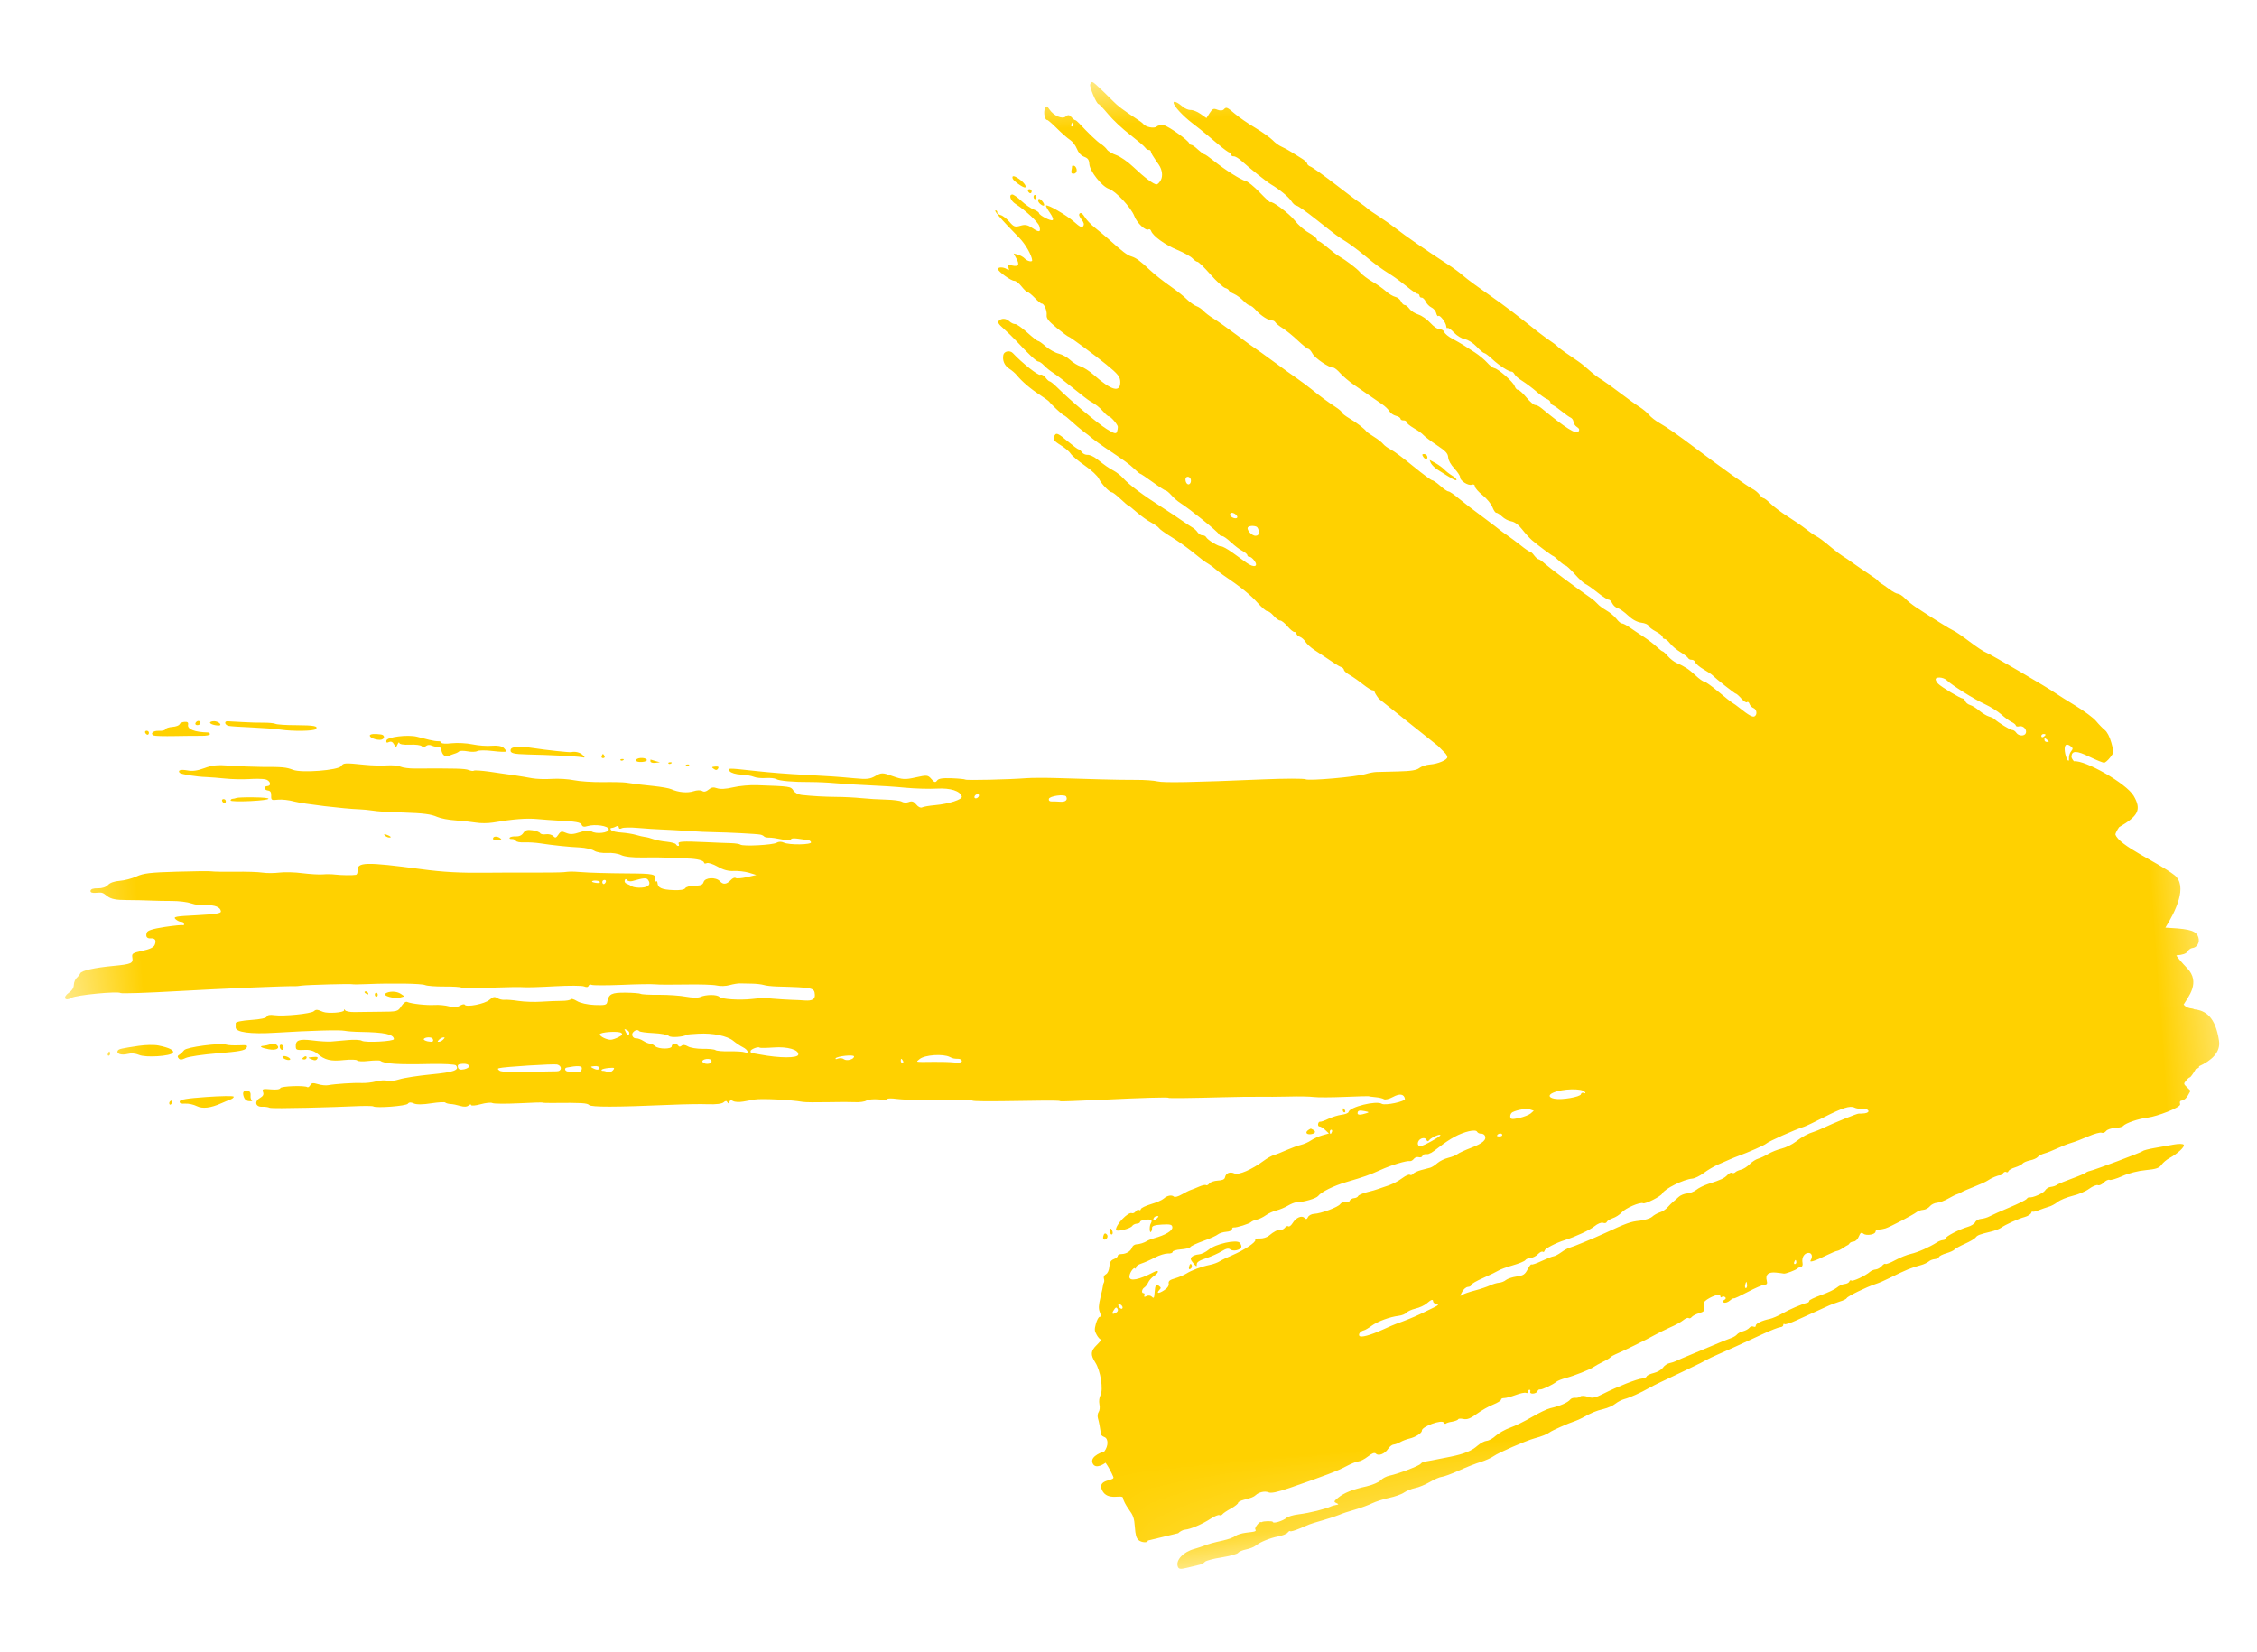 <?xml version="1.0" encoding="UTF-8"?>
<svg width="30.307px" height="22.183px" viewBox="0 0 30.307 22.183" version="1.1" xmlns="http://www.w3.org/2000/svg" xmlns:xlink="http://www.w3.org/1999/xlink">
    <title>Group 3</title>
    <defs>
        <polygon id="path-1" points="0.808 1.207 29.638 0.986 29.499 20.976 0.67 21.198"></polygon>
    </defs>
    <g id="All-Views---Updated-Pages-Only" stroke="none" stroke-width="1" fill="none" fill-rule="evenodd">
        <g id="4.2.1_RINVOQ-Results_Select-ISI_LRG-min" transform="translate(-30.318, -1214)">
            <g id="Group-54" transform="translate(28, 1108)">
                <g id="Group-42" transform="translate(2.318, 106)">
                    <g id="Group-3" transform="translate(0, 0)">
                        <mask id="mask-2" fill="white">
                            <use xlink:href="#path-1" transform="translate(15.154, 11.092) rotate(176) translate(-15.154, -11.092)"></use>
                        </mask>
                        <g id="Clip-2" transform="translate(15.154, 11.092) rotate(176) translate(-15.154, -11.092)"></g>
                        <path d="M12.967,6.85 C12.98,6.858 12.993,6.865 12.994,6.866 C12.996,6.868 13.012,6.861 13.028,6.852 C13.079,6.824 13.063,6.789 13.001,6.792 C12.941,6.794 12.923,6.825 12.967,6.85 L12.967,6.85 Z M12.521,7.081 C12.527,7.096 12.537,7.109 12.542,7.109 C12.546,7.109 12.55,7.096 12.55,7.081 C12.55,7.066 12.541,7.053 12.529,7.053 C12.518,7.053 12.514,7.066 12.521,7.081 L12.521,7.081 Z M15.826,5.638 C15.847,5.667 15.866,5.658 15.878,5.615 C15.885,5.589 15.878,5.573 15.862,5.573 C15.83,5.573 15.808,5.613 15.826,5.638 L15.826,5.638 Z M10.68,15.575 C10.494,15.437 10.447,15.406 10.437,15.42 C10.431,15.429 10.455,15.457 10.491,15.482 C10.527,15.508 10.571,15.548 10.591,15.572 C10.61,15.595 10.658,15.636 10.698,15.663 C10.738,15.689 10.773,15.712 10.776,15.713 C10.779,15.714 10.774,15.695 10.764,15.669 C10.753,15.644 10.716,15.601 10.68,15.575 L10.68,15.575 Z M26.77,8.957 C26.785,8.973 26.824,8.979 26.855,8.971 C26.885,8.963 26.928,8.957 26.95,8.957 C27.013,8.957 26.979,8.931 26.881,8.906 C26.782,8.879 26.719,8.909 26.77,8.957 L26.77,8.957 Z M15.751,5.643 C15.745,5.652 15.746,5.675 15.755,5.694 C15.767,5.723 15.772,5.723 15.778,5.695 C15.788,5.654 15.769,5.618 15.751,5.643 L15.751,5.643 Z M25.07,9.476 L25.013,9.488 L25.06,9.525 C25.111,9.565 25.21,9.575 25.265,9.544 C25.314,9.518 25.148,9.46 25.07,9.476 L25.07,9.476 Z M25.496,9.564 C25.502,9.579 25.516,9.591 25.526,9.591 C25.554,9.591 25.548,9.571 25.514,9.553 C25.497,9.544 25.489,9.548 25.496,9.564 L25.496,9.564 Z M25.369,9.536 C25.369,9.551 25.378,9.564 25.388,9.564 C25.399,9.564 25.408,9.551 25.408,9.536 C25.408,9.521 25.399,9.509 25.388,9.509 C25.378,9.509 25.369,9.521 25.369,9.536 L25.369,9.536 Z M10.81,15.772 C10.816,15.786 10.835,15.798 10.851,15.798 C10.876,15.798 10.877,15.79 10.858,15.757 C10.833,15.714 10.79,15.728 10.81,15.772 L10.81,15.772 Z M26.731,8.931 C26.731,8.893 26.696,8.869 26.684,8.897 C26.678,8.911 26.679,8.929 26.686,8.939 C26.704,8.965 26.731,8.96 26.731,8.931 L26.731,8.931 Z M26.606,8.746 C26.594,8.752 26.607,8.77 26.633,8.785 C26.66,8.8 26.69,8.806 26.7,8.797 C26.722,8.778 26.634,8.73 26.606,8.746 L26.606,8.746 Z M26.239,8.733 C26.223,8.755 26.238,8.763 26.294,8.761 C26.37,8.759 26.37,8.759 26.316,8.731 C26.277,8.71 26.254,8.711 26.239,8.733 L26.239,8.733 Z M26.38,8.763 C26.38,8.778 26.394,8.782 26.409,8.774 C26.426,8.765 26.439,8.753 26.439,8.747 C26.439,8.741 26.426,8.736 26.409,8.736 C26.394,8.736 26.38,8.748 26.38,8.763 L26.38,8.763 Z M28.189,13.26 C28.189,13.275 28.203,13.288 28.22,13.288 C28.236,13.288 28.245,13.275 28.238,13.26 C28.231,13.245 28.218,13.233 28.208,13.233 C28.198,13.233 28.189,13.245 28.189,13.26 L28.189,13.26 Z M26.854,12.296 C26.963,12.305 27.063,12.308 27.078,12.303 C27.092,12.298 27.116,12.295 27.131,12.295 C27.147,12.295 27.158,12.285 27.158,12.274 C27.158,12.263 27.039,12.251 26.894,12.248 C26.588,12.242 26.562,12.273 26.854,12.296 L26.854,12.296 Z M23.581,11.516 C23.62,11.551 23.679,11.551 23.679,11.516 C23.679,11.501 23.65,11.488 23.615,11.489 C23.567,11.489 23.559,11.496 23.581,11.516 L23.581,11.516 Z M22.393,10.849 C22.393,10.843 22.367,10.833 22.336,10.827 C22.304,10.82 22.282,10.825 22.288,10.838 C22.297,10.86 22.393,10.87 22.393,10.849 L22.393,10.849 Z M22.256,10.832 C22.256,10.818 22.249,10.805 22.238,10.805 C22.228,10.805 22.215,10.818 22.208,10.832 C22.201,10.848 22.21,10.86 22.226,10.86 C22.243,10.86 22.256,10.848 22.256,10.832 L22.256,10.832 Z M21.954,10.835 C21.961,10.818 21.952,10.798 21.932,10.789 C21.913,10.78 21.881,10.762 21.863,10.748 C21.844,10.734 21.786,10.722 21.733,10.722 C21.636,10.722 21.602,10.76 21.642,10.822 C21.661,10.851 21.703,10.851 21.85,10.819 C21.878,10.813 21.91,10.82 21.921,10.836 C21.935,10.856 21.945,10.856 21.954,10.835 L21.954,10.835 Z M19.885,11.197 C19.856,11.212 19.818,11.21 19.787,11.192 C19.719,11.153 19.413,11.136 19.422,11.172 C19.426,11.188 19.446,11.203 19.466,11.206 C19.487,11.209 19.546,11.22 19.597,11.232 C19.652,11.244 19.689,11.242 19.689,11.226 C19.689,11.211 19.739,11.215 19.81,11.237 C19.877,11.256 19.955,11.273 19.982,11.273 C20.01,11.274 20.039,11.283 20.046,11.293 C20.054,11.304 20.075,11.316 20.093,11.321 C20.143,11.335 20.533,11.382 20.7,11.396 C20.781,11.402 20.943,11.421 21.06,11.438 C21.178,11.454 21.335,11.474 21.41,11.482 C21.485,11.49 21.627,11.509 21.727,11.525 C21.826,11.541 21.924,11.546 21.945,11.536 C21.969,11.525 21.984,11.531 21.984,11.551 C21.984,11.569 21.998,11.576 22.015,11.567 C22.032,11.558 22.06,11.55 22.077,11.55 C22.098,11.55 22.103,11.541 22.089,11.522 C22.078,11.506 22.017,11.487 21.954,11.479 C21.891,11.47 21.804,11.45 21.761,11.434 C21.718,11.418 21.663,11.401 21.64,11.397 C21.616,11.393 21.568,11.377 21.533,11.361 C21.498,11.345 21.418,11.324 21.357,11.314 C21.295,11.303 21.24,11.284 21.234,11.271 C21.228,11.257 21.215,11.246 21.204,11.246 C21.193,11.246 21.19,11.259 21.197,11.274 C21.211,11.308 21.147,11.308 20.837,11.272 C20.703,11.256 20.548,11.239 20.492,11.234 C20.437,11.228 20.382,11.216 20.371,11.206 C20.338,11.177 19.937,11.17 19.885,11.197 L19.885,11.197 Z M19.296,8.253 C19.303,8.241 19.289,8.239 19.264,8.248 C19.238,8.256 19.202,8.25 19.184,8.233 C19.149,8.203 19.047,8.224 19.047,8.262 C19.047,8.29 19.277,8.282 19.296,8.253 L19.296,8.253 Z M18.425,8.157 C18.425,8.141 18.415,8.129 18.403,8.129 C18.392,8.129 18.389,8.141 18.395,8.157 C18.402,8.172 18.411,8.185 18.416,8.185 C18.421,8.185 18.425,8.172 18.425,8.157 L18.425,8.157 Z M17.977,8.114 C17.886,8.109 17.766,8.097 17.71,8.087 C17.642,8.076 17.607,8.08 17.607,8.1 C17.607,8.116 17.627,8.13 17.651,8.132 C17.707,8.136 17.727,8.142 17.763,8.164 C17.85,8.217 18.099,8.217 18.171,8.165 C18.227,8.125 18.246,8.13 17.977,8.114 L17.977,8.114 Z M17.172,11.605 C17.156,11.605 17.138,11.617 17.131,11.633 C17.124,11.648 17.132,11.66 17.148,11.66 C17.164,11.66 17.183,11.648 17.189,11.633 C17.196,11.617 17.188,11.605 17.172,11.605 L17.172,11.605 Z M16.196,11.529 C16.202,11.508 16.189,11.494 16.163,11.493 C16.139,11.492 16.087,11.487 16.047,11.481 C15.977,11.47 15.941,11.497 15.962,11.545 C15.978,11.582 16.186,11.568 16.196,11.529 L16.196,11.529 Z M11.697,6.339 C11.743,6.351 11.953,6.303 12.103,6.247 C12.255,6.191 12.326,6.171 12.57,6.118 C12.742,6.08 12.917,6.009 12.96,5.958 C12.988,5.926 13.161,5.888 13.26,5.893 C13.281,5.894 13.334,5.877 13.377,5.855 C13.419,5.834 13.49,5.81 13.532,5.803 C13.575,5.796 13.641,5.772 13.678,5.749 C13.716,5.725 13.773,5.703 13.805,5.698 C13.837,5.694 13.872,5.682 13.883,5.672 C13.906,5.65 14.086,5.607 14.121,5.615 C14.134,5.619 14.145,5.608 14.145,5.593 C14.145,5.577 14.181,5.564 14.224,5.564 C14.268,5.564 14.319,5.551 14.339,5.537 C14.359,5.522 14.448,5.489 14.537,5.464 C14.626,5.439 14.708,5.408 14.718,5.395 C14.728,5.381 14.787,5.371 14.849,5.371 C14.911,5.371 14.962,5.359 14.962,5.346 C14.962,5.331 14.992,5.323 15.028,5.328 C15.064,5.331 15.144,5.313 15.205,5.286 C15.268,5.258 15.352,5.228 15.393,5.218 C15.434,5.208 15.468,5.187 15.468,5.171 C15.468,5.154 15.474,5.149 15.481,5.159 C15.498,5.184 15.565,5.096 15.565,5.049 C15.565,4.987 15.437,5.003 15.239,5.09 C15.16,5.126 15.156,5.085 15.235,5.039 C15.268,5.02 15.305,4.984 15.318,4.958 C15.331,4.933 15.357,4.904 15.375,4.894 C15.412,4.874 15.422,4.819 15.389,4.819 C15.378,4.819 15.374,4.805 15.382,4.788 C15.391,4.768 15.381,4.764 15.353,4.777 C15.329,4.788 15.298,4.782 15.282,4.763 C15.259,4.735 15.252,4.744 15.242,4.816 C15.228,4.918 15.213,4.935 15.175,4.9 C15.15,4.877 15.15,4.871 15.175,4.848 C15.226,4.801 15.188,4.796 15.112,4.839 C15.065,4.865 15.041,4.896 15.045,4.925 C15.048,4.958 15.026,4.974 14.956,4.988 C14.904,4.999 14.834,5.023 14.8,5.041 C14.723,5.082 14.59,5.121 14.477,5.136 C14.429,5.142 14.368,5.16 14.341,5.175 C14.313,5.19 14.234,5.222 14.165,5.245 C14.001,5.302 13.832,5.398 13.844,5.428 C13.85,5.441 13.822,5.448 13.782,5.443 C13.742,5.438 13.687,5.451 13.66,5.47 C13.583,5.525 13.536,5.545 13.497,5.538 C13.478,5.535 13.45,5.547 13.435,5.564 C13.42,5.582 13.399,5.588 13.388,5.579 C13.377,5.569 13.351,5.587 13.329,5.617 C13.28,5.688 13.199,5.717 13.165,5.677 C13.145,5.653 13.133,5.655 13.116,5.685 C13.104,5.706 13.065,5.723 13.031,5.722 C12.941,5.719 12.7,5.79 12.673,5.828 C12.66,5.846 12.628,5.854 12.602,5.847 C12.576,5.84 12.549,5.848 12.542,5.865 C12.534,5.881 12.507,5.895 12.482,5.895 C12.456,5.895 12.431,5.906 12.425,5.919 C12.419,5.932 12.364,5.951 12.303,5.963 C12.241,5.973 12.173,5.988 12.151,5.995 C12.13,6.001 12.095,6.011 12.073,6.016 C11.972,6.038 11.891,6.071 11.815,6.119 C11.769,6.149 11.723,6.165 11.712,6.155 C11.701,6.146 11.682,6.15 11.669,6.165 C11.656,6.18 11.606,6.199 11.558,6.208 C11.51,6.217 11.453,6.228 11.431,6.232 C11.41,6.237 11.366,6.26 11.333,6.286 C11.3,6.311 11.232,6.339 11.182,6.347 C11.131,6.356 11.075,6.374 11.057,6.387 C11.038,6.401 10.951,6.434 10.862,6.461 C10.705,6.509 10.647,6.554 10.672,6.611 C10.679,6.627 10.701,6.64 10.721,6.64 C10.742,6.64 10.764,6.653 10.772,6.67 C10.788,6.708 10.945,6.684 11.081,6.621 C11.135,6.597 11.227,6.545 11.285,6.505 C11.345,6.465 11.399,6.431 11.407,6.429 C11.415,6.428 11.428,6.423 11.436,6.419 C11.444,6.415 11.466,6.414 11.483,6.417 C11.501,6.42 11.521,6.41 11.527,6.395 C11.533,6.381 11.556,6.375 11.577,6.383 C11.599,6.391 11.629,6.383 11.644,6.365 C11.66,6.347 11.683,6.336 11.697,6.339 L11.697,6.339 Z M11.542,6.529 C11.501,6.529 11.266,6.639 11.266,6.658 C11.266,6.68 11.39,6.635 11.419,6.603 C11.437,6.582 11.449,6.584 11.46,6.611 C11.47,6.634 11.494,6.64 11.527,6.629 C11.584,6.608 11.596,6.529 11.542,6.529 L11.542,6.529 Z M10.823,4.706 C10.917,4.673 10.994,4.635 10.994,4.622 C10.994,4.609 11.014,4.599 11.04,4.599 C11.065,4.599 11.102,4.571 11.122,4.538 C11.159,4.479 11.159,4.479 11.12,4.499 C11.099,4.511 11.021,4.532 10.948,4.545 C10.874,4.559 10.782,4.583 10.743,4.598 C10.705,4.613 10.648,4.626 10.618,4.626 C10.588,4.626 10.546,4.639 10.524,4.656 C10.502,4.672 10.436,4.689 10.378,4.693 C10.288,4.699 10.264,4.712 10.224,4.778 C10.198,4.82 10.172,4.849 10.167,4.841 C10.161,4.833 10.098,4.85 10.026,4.878 C9.954,4.906 9.881,4.929 9.864,4.929 C9.846,4.929 9.798,4.95 9.756,4.976 C9.715,5.002 9.663,5.026 9.642,5.029 C9.595,5.037 9.317,5.13 9.155,5.191 C8.859,5.304 8.797,5.322 8.679,5.325 C8.609,5.328 8.532,5.346 8.506,5.367 C8.481,5.387 8.433,5.41 8.4,5.418 C8.366,5.425 8.317,5.452 8.29,5.479 C8.263,5.505 8.228,5.536 8.212,5.547 C8.196,5.557 8.161,5.584 8.134,5.606 C8.108,5.628 8.054,5.646 8.016,5.646 C7.978,5.646 7.92,5.664 7.889,5.686 C7.858,5.708 7.785,5.738 7.726,5.753 C7.544,5.798 7.504,5.814 7.458,5.856 C7.434,5.879 7.405,5.889 7.394,5.88 C7.384,5.871 7.365,5.873 7.352,5.884 C7.339,5.896 7.303,5.909 7.272,5.914 C7.24,5.919 7.186,5.948 7.151,5.979 C7.116,6.01 7.062,6.039 7.032,6.045 C7.002,6.051 6.94,6.075 6.893,6.099 C6.847,6.122 6.764,6.149 6.709,6.158 C6.653,6.167 6.564,6.203 6.51,6.239 C6.418,6.3 6.343,6.334 6.257,6.354 C6.236,6.359 6.188,6.374 6.15,6.389 C5.975,6.457 5.662,6.559 5.64,6.555 C5.627,6.552 5.591,6.552 5.562,6.553 C5.481,6.558 5.498,6.612 5.581,6.614 C5.621,6.615 5.672,6.626 5.693,6.639 C5.749,6.673 5.857,6.647 6.111,6.539 C6.234,6.486 6.357,6.438 6.384,6.431 C6.513,6.4 6.879,6.266 6.91,6.239 C6.93,6.221 7.155,6.14 7.298,6.099 C7.325,6.092 7.377,6.074 7.415,6.061 C7.452,6.047 7.526,6.021 7.58,6.002 C7.633,5.983 7.721,5.939 7.775,5.904 C7.828,5.869 7.9,5.84 7.933,5.84 C8.049,5.839 8.317,5.728 8.349,5.668 C8.368,5.632 8.587,5.54 8.615,5.556 C8.655,5.578 8.855,5.507 8.913,5.451 C8.94,5.424 8.995,5.394 9.035,5.384 C9.075,5.373 9.113,5.353 9.119,5.339 C9.125,5.325 9.147,5.321 9.169,5.331 C9.192,5.341 9.241,5.326 9.289,5.292 C9.357,5.245 9.548,5.172 9.7,5.135 C9.819,5.107 9.973,5.04 9.978,5.014 C9.983,4.998 9.994,4.992 10.004,5 C10.014,5.009 10.044,4.997 10.07,4.973 C10.096,4.949 10.142,4.929 10.172,4.929 C10.203,4.929 10.236,4.918 10.246,4.904 C10.256,4.89 10.334,4.864 10.42,4.846 C10.505,4.828 10.593,4.802 10.614,4.79 C10.636,4.778 10.73,4.74 10.823,4.706 L10.823,4.706 Z M10.508,6.595 C10.508,6.589 10.49,6.585 10.468,6.585 C10.445,6.585 10.432,6.596 10.439,6.611 C10.45,6.635 10.508,6.621 10.508,6.595 L10.508,6.595 Z M10.313,6.841 C10.313,6.804 10.295,6.8 10.195,6.814 C10.131,6.824 10.058,6.847 10.035,6.865 L9.992,6.898 L10.041,6.918 C10.088,6.937 10.21,6.927 10.279,6.898 C10.298,6.89 10.313,6.865 10.313,6.841 L10.313,6.841 Z M9.703,7.039 C9.609,7.013 9.354,7.039 9.345,7.075 C9.341,7.092 9.323,7.098 9.305,7.089 C9.282,7.078 9.278,7.082 9.292,7.103 C9.326,7.155 9.588,7.167 9.716,7.121 C9.787,7.096 9.782,7.059 9.703,7.039 L9.703,7.039 Z M6.617,4.626 C6.617,4.641 6.621,4.653 6.626,4.653 C6.63,4.653 6.64,4.641 6.646,4.626 C6.653,4.61 6.649,4.599 6.638,4.599 C6.626,4.599 6.617,4.61 6.617,4.626 L6.617,4.626 Z M7.298,4.364 C7.298,4.387 7.301,4.405 7.306,4.405 C7.31,4.405 7.318,4.387 7.325,4.364 C7.331,4.341 7.327,4.322 7.317,4.322 C7.307,4.322 7.298,4.341 7.298,4.364 L7.298,4.364 Z M11.475,4.399 C11.499,4.404 11.519,4.42 11.519,4.435 C11.519,4.471 11.539,4.467 11.607,4.417 C11.638,4.393 11.709,4.366 11.762,4.358 C11.816,4.349 11.872,4.328 11.887,4.312 C11.902,4.295 11.95,4.279 11.994,4.277 C12.114,4.271 12.282,4.222 12.367,4.168 C12.409,4.141 12.457,4.117 12.474,4.115 C12.52,4.107 12.552,4.074 12.541,4.047 C12.527,4.016 12.398,4.041 12.22,4.107 C12.139,4.137 12.056,4.167 12.035,4.172 C11.922,4.203 11.79,4.246 11.704,4.28 C11.65,4.302 11.567,4.335 11.519,4.354 C11.453,4.38 11.442,4.391 11.475,4.399 L11.475,4.399 Z M12.745,6.805 C12.745,6.79 12.741,6.777 12.736,6.777 C12.731,6.777 12.722,6.79 12.715,6.805 C12.709,6.82 12.713,6.833 12.724,6.833 C12.735,6.833 12.745,6.82 12.745,6.805 L12.745,6.805 Z M12.355,7.024 C12.355,7.01 12.327,7.004 12.292,7.01 C12.189,7.029 12.187,7.032 12.258,7.051 C12.332,7.071 12.355,7.065 12.355,7.024 L12.355,7.024 Z M13.133,14.913 C13.133,14.942 13.145,14.972 13.158,14.98 C13.194,15.001 13.261,15.001 13.276,14.98 C13.299,14.948 13.227,14.86 13.179,14.86 C13.147,14.86 13.133,14.876 13.133,14.913 L13.133,14.913 Z M13.479,15.191 C13.492,15.191 13.503,15.18 13.503,15.165 C13.503,15.133 13.427,15.097 13.41,15.121 C13.395,15.142 13.443,15.19 13.479,15.191 L13.479,15.191 Z M13.998,15.686 C14.017,15.729 14.067,15.722 14.067,15.676 C14.067,15.622 14.03,15.592 14.005,15.627 C13.994,15.642 13.991,15.668 13.998,15.686 L13.998,15.686 Z M15.234,20.543 C15.234,20.558 15.238,20.57 15.243,20.57 C15.248,20.57 15.257,20.558 15.264,20.543 C15.27,20.528 15.266,20.515 15.255,20.515 C15.244,20.515 15.234,20.528 15.234,20.543 L15.234,20.543 Z M4.205,12.298 C4.205,12.285 4.192,12.258 4.176,12.239 C4.136,12.192 3.89,12.02 3.862,12.019 C3.85,12.019 3.835,12.001 3.829,11.981 C3.823,11.96 3.797,11.935 3.77,11.925 C3.742,11.916 3.687,11.876 3.648,11.838 C3.608,11.8 3.553,11.762 3.525,11.752 C3.498,11.743 3.467,11.726 3.456,11.714 C3.406,11.661 3.251,11.55 3.226,11.55 C3.211,11.55 3.187,11.531 3.174,11.508 C3.146,11.461 3.066,11.453 3.047,11.496 C3.027,11.542 3.074,11.6 3.126,11.593 C3.153,11.588 3.174,11.594 3.174,11.606 C3.174,11.618 3.198,11.641 3.228,11.658 C3.257,11.674 3.316,11.725 3.359,11.769 C3.402,11.813 3.498,11.883 3.573,11.924 C3.711,12 3.988,12.202 4.059,12.279 C4.101,12.324 4.205,12.338 4.205,12.298 L4.205,12.298 Z M2.843,11.441 C2.843,11.426 2.83,11.421 2.814,11.429 C2.798,11.438 2.785,11.45 2.785,11.456 C2.785,11.462 2.798,11.467 2.814,11.467 C2.83,11.467 2.843,11.455 2.843,11.441 L2.843,11.441 Z M2.766,11.384 C2.802,11.418 2.804,11.418 2.804,11.384 C2.804,11.369 2.789,11.357 2.77,11.357 C2.742,11.357 2.741,11.361 2.766,11.384 L2.766,11.384 Z M2.542,11.217 C2.538,11.123 2.493,11.034 2.493,11.121 C2.493,11.149 2.478,11.188 2.459,11.208 C2.43,11.24 2.429,11.249 2.454,11.273 C2.512,11.328 2.546,11.306 2.542,11.217 L2.542,11.217 Z M15.701,4.681 C15.738,4.713 15.754,4.69 15.725,4.648 C15.712,4.63 15.695,4.625 15.688,4.636 C15.68,4.647 15.686,4.667 15.701,4.681 L15.701,4.681 Z M15.751,4.628 C15.766,4.663 15.777,4.66 15.811,4.612 C15.841,4.569 15.824,4.558 15.771,4.587 C15.754,4.597 15.745,4.615 15.751,4.628 L15.751,4.628 Z M15.141,5.839 C15.159,5.839 15.179,5.827 15.186,5.812 C15.201,5.777 15.175,5.777 15.137,5.812 C15.112,5.835 15.112,5.839 15.141,5.839 L15.141,5.839 Z M19.792,8.338 C19.777,8.402 19.928,8.458 20.114,8.457 C20.214,8.457 20.299,8.462 20.304,8.468 C20.318,8.488 20.428,8.454 20.428,8.43 C20.428,8.416 20.426,8.405 20.422,8.405 C20.419,8.405 20.365,8.392 20.301,8.375 C20.046,8.308 19.803,8.291 19.792,8.338 L19.792,8.338 Z M20.527,8.489 C20.56,8.508 20.615,8.551 20.649,8.583 C20.725,8.656 20.917,8.709 21.109,8.712 C21.189,8.714 21.259,8.712 21.265,8.709 C21.312,8.682 21.486,8.682 21.508,8.709 C21.523,8.727 21.615,8.751 21.712,8.762 C21.808,8.773 21.893,8.791 21.9,8.801 C21.918,8.826 21.95,8.823 21.982,8.794 C22.016,8.763 21.993,8.708 21.947,8.708 C21.927,8.708 21.886,8.69 21.855,8.667 C21.825,8.644 21.786,8.626 21.769,8.625 C21.753,8.625 21.722,8.607 21.701,8.585 C21.659,8.54 21.479,8.528 21.479,8.57 C21.479,8.606 21.407,8.606 21.391,8.57 C21.383,8.553 21.367,8.552 21.348,8.566 C21.329,8.582 21.298,8.576 21.263,8.552 C21.234,8.531 21.144,8.51 21.065,8.505 C20.987,8.501 20.911,8.488 20.897,8.476 C20.884,8.464 20.8,8.451 20.712,8.447 C20.623,8.442 20.532,8.431 20.509,8.42 C20.444,8.391 20.46,8.449 20.527,8.489 L20.527,8.489 Z M20.96,8.33 C20.96,8.354 20.982,8.367 21.025,8.366 C21.06,8.364 21.087,8.351 21.083,8.336 C21.073,8.291 20.96,8.286 20.96,8.33 L20.96,8.33 Z M22.039,8.771 C22.027,8.799 22.048,8.826 22.096,8.844 C22.099,8.845 22.091,8.822 22.078,8.792 C22.06,8.753 22.05,8.748 22.039,8.771 L22.039,8.771 Z M22.142,8.794 C22.177,8.826 22.432,8.826 22.432,8.795 C22.432,8.765 22.339,8.713 22.286,8.713 C22.264,8.713 22.218,8.726 22.181,8.742 C22.133,8.762 22.123,8.777 22.142,8.794 L22.142,8.794 Z M22.341,8.337 C22.389,8.336 22.433,8.329 22.44,8.32 C22.446,8.311 22.44,8.304 22.427,8.304 C22.414,8.304 22.385,8.295 22.362,8.285 C22.34,8.275 22.307,8.283 22.289,8.302 C22.259,8.333 22.266,8.338 22.341,8.337 L22.341,8.337 Z M22.471,8.35 C22.471,8.365 22.499,8.377 22.534,8.375 C22.587,8.374 22.591,8.37 22.558,8.35 C22.504,8.317 22.471,8.317 22.471,8.35 L22.471,8.35 Z M22.704,8.362 C22.704,8.393 22.767,8.399 22.905,8.382 C22.949,8.376 22.929,8.325 22.883,8.327 C22.865,8.327 22.83,8.321 22.805,8.313 C22.751,8.294 22.704,8.317 22.704,8.362 L22.704,8.362 Z M23.032,8.432 C23.075,8.446 23.752,8.451 23.813,8.437 C23.836,8.432 23.835,8.425 23.806,8.401 C23.786,8.385 23.622,8.366 23.436,8.359 C23.253,8.352 23.077,8.344 23.045,8.341 C22.973,8.335 22.963,8.409 23.032,8.432 L23.032,8.432 Z M24.296,8.53 C24.355,8.531 24.369,8.522 24.363,8.488 C24.357,8.456 24.336,8.448 24.28,8.455 C24.182,8.469 24.195,8.529 24.296,8.53 L24.296,8.53 Z M24.533,8.901 C24.548,8.901 24.575,8.889 24.591,8.874 C24.617,8.85 24.617,8.847 24.591,8.847 C24.575,8.847 24.548,8.859 24.533,8.874 C24.507,8.898 24.507,8.901 24.533,8.901 L24.533,8.901 Z M24.675,8.894 C24.687,8.921 24.776,8.924 24.794,8.898 C24.801,8.889 24.778,8.873 24.744,8.863 C24.679,8.845 24.658,8.854 24.675,8.894 L24.675,8.894 Z M29.507,9.849 C29.462,9.876 29.435,9.911 29.431,9.951 C29.428,9.986 29.407,10.027 29.386,10.043 C29.364,10.06 29.341,10.086 29.334,10.1 C29.316,10.135 29.139,10.162 28.884,10.168 C28.641,10.174 28.614,10.184 28.622,10.263 C28.627,10.317 28.615,10.324 28.481,10.343 C28.381,10.357 28.328,10.378 28.311,10.409 C28.281,10.468 28.297,10.502 28.355,10.502 C28.409,10.502 28.427,10.531 28.404,10.584 C28.391,10.612 28.322,10.628 28.157,10.642 C28.03,10.652 27.92,10.655 27.912,10.648 C27.904,10.642 27.898,10.649 27.898,10.665 C27.898,10.682 27.914,10.695 27.933,10.695 C27.952,10.695 27.985,10.713 28.006,10.735 C28.04,10.771 28.007,10.775 27.718,10.769 C27.471,10.765 27.392,10.771 27.392,10.797 C27.392,10.854 27.468,10.892 27.584,10.893 C27.644,10.893 27.733,10.911 27.782,10.933 C27.83,10.954 27.944,10.977 28.035,10.983 C28.125,10.989 28.256,11.001 28.326,11.009 C28.395,11.017 28.538,11.03 28.644,11.038 C28.787,11.048 28.851,11.066 28.897,11.106 C28.965,11.166 28.959,11.164 29.057,11.164 C29.103,11.164 29.124,11.175 29.119,11.197 C29.113,11.219 29.078,11.228 29.019,11.222 C28.959,11.217 28.91,11.23 28.879,11.258 C28.851,11.285 28.79,11.302 28.719,11.302 C28.657,11.302 28.554,11.321 28.49,11.345 C28.394,11.381 28.303,11.386 27.946,11.371 C27.711,11.362 27.501,11.349 27.48,11.343 C27.458,11.337 27.318,11.325 27.169,11.316 C27.019,11.308 26.851,11.291 26.797,11.278 C26.742,11.266 26.642,11.259 26.573,11.263 C26.504,11.267 26.365,11.254 26.264,11.233 C26.162,11.213 26.04,11.197 25.991,11.198 C25.943,11.199 25.869,11.193 25.826,11.184 C25.749,11.169 25.596,11.156 25.549,11.161 C25.535,11.163 25.524,11.186 25.524,11.213 C25.524,11.333 25.407,11.327 24.669,11.176 C24.38,11.116 24.144,11.087 23.793,11.067 C23.638,11.058 23.358,11.039 23.171,11.025 C22.984,11.011 22.8,11.001 22.762,11.002 C22.677,11.006 22.658,11.005 22.538,10.988 C22.42,10.97 22.177,10.946 21.916,10.926 C21.556,10.899 21.525,10.89 21.545,10.815 C21.551,10.792 21.547,10.782 21.537,10.792 C21.526,10.801 21.517,10.789 21.517,10.766 C21.517,10.704 21.465,10.676 21.311,10.659 C21.222,10.649 21.165,10.654 21.151,10.673 C21.139,10.691 21.082,10.701 21.023,10.698 C20.94,10.693 20.913,10.702 20.898,10.74 C20.875,10.8 20.728,10.796 20.68,10.735 C20.64,10.683 20.594,10.684 20.535,10.738 C20.509,10.763 20.478,10.774 20.466,10.763 C20.454,10.752 20.386,10.753 20.315,10.764 L20.185,10.784 L20.282,10.821 C20.336,10.841 20.427,10.858 20.485,10.859 C20.556,10.86 20.624,10.883 20.696,10.932 C20.755,10.971 20.819,10.997 20.839,10.989 C20.859,10.982 20.875,10.985 20.875,10.998 C20.875,11.027 20.96,11.056 21.09,11.069 C21.148,11.076 21.258,11.088 21.333,11.097 C21.407,11.106 21.568,11.119 21.688,11.125 C21.822,11.131 21.934,11.152 21.977,11.177 C22.016,11.2 22.099,11.219 22.163,11.219 C22.228,11.219 22.303,11.237 22.335,11.261 C22.367,11.284 22.451,11.309 22.524,11.318 C22.666,11.334 22.883,11.372 23.054,11.411 C23.113,11.424 23.207,11.437 23.262,11.438 C23.318,11.439 23.368,11.452 23.375,11.467 C23.382,11.482 23.406,11.495 23.428,11.495 C23.451,11.495 23.463,11.504 23.455,11.515 C23.447,11.525 23.41,11.531 23.373,11.526 C23.328,11.521 23.291,11.534 23.268,11.565 C23.239,11.602 23.211,11.608 23.143,11.593 C23.095,11.583 23.05,11.562 23.043,11.548 C23.037,11.533 23.002,11.524 22.967,11.527 C22.931,11.53 22.888,11.517 22.871,11.496 C22.844,11.465 22.834,11.467 22.8,11.51 C22.766,11.554 22.752,11.556 22.694,11.526 C22.643,11.5 22.6,11.499 22.51,11.522 C22.429,11.543 22.382,11.543 22.355,11.524 C22.296,11.478 22.12,11.486 22.12,11.534 C22.12,11.581 22.299,11.62 22.402,11.597 C22.447,11.586 22.471,11.593 22.478,11.619 C22.487,11.654 22.553,11.671 22.802,11.7 C22.86,11.707 22.978,11.724 23.064,11.738 C23.209,11.762 23.386,11.761 23.668,11.733 C23.732,11.727 23.833,11.734 23.891,11.748 C23.95,11.762 24.072,11.784 24.163,11.797 C24.254,11.809 24.363,11.838 24.406,11.861 C24.487,11.904 24.588,11.924 24.853,11.951 C25.064,11.971 25.189,11.988 25.281,12.009 C25.324,12.019 25.394,12.03 25.437,12.035 C25.643,12.056 26.19,12.161 26.303,12.2 C26.372,12.225 26.471,12.243 26.523,12.241 C26.61,12.237 26.616,12.241 26.61,12.3 C26.606,12.348 26.615,12.366 26.648,12.373 C26.702,12.384 26.706,12.433 26.653,12.433 C26.591,12.433 26.608,12.507 26.675,12.526 C26.708,12.535 26.807,12.544 26.893,12.544 C26.98,12.545 27.122,12.558 27.207,12.573 C27.293,12.588 27.407,12.605 27.46,12.611 C27.587,12.623 27.801,12.673 27.815,12.693 C27.842,12.73 27.796,12.74 27.709,12.718 C27.643,12.7 27.577,12.704 27.48,12.732 C27.368,12.765 27.304,12.766 27.129,12.741 C27.012,12.724 26.824,12.704 26.711,12.695 C26.43,12.676 26.382,12.668 26.294,12.627 C26.183,12.574 25.69,12.578 25.645,12.631 C25.611,12.673 25.596,12.673 25.33,12.627 C25.239,12.611 25.106,12.598 25.035,12.598 C24.963,12.598 24.88,12.585 24.85,12.568 C24.82,12.552 24.734,12.534 24.659,12.53 C24.108,12.494 23.991,12.483 23.942,12.46 C23.911,12.445 23.879,12.439 23.872,12.446 C23.863,12.453 23.77,12.44 23.664,12.418 C23.559,12.394 23.411,12.363 23.336,12.347 C23.261,12.33 23.154,12.305 23.098,12.29 C23.043,12.276 22.924,12.263 22.836,12.263 C22.747,12.263 22.613,12.245 22.538,12.224 C22.464,12.203 22.293,12.18 22.159,12.172 C22.026,12.165 21.886,12.152 21.848,12.144 C21.707,12.113 21.659,12.103 21.479,12.072 C21.377,12.054 21.272,12.028 21.245,12.013 C21.152,11.963 21.031,11.944 20.949,11.965 C20.902,11.977 20.852,11.975 20.832,11.96 C20.809,11.943 20.781,11.947 20.746,11.972 C20.707,12.001 20.678,12.004 20.631,11.983 C20.589,11.965 20.513,11.964 20.415,11.98 C20.331,11.994 20.184,11.997 20.088,11.986 C19.651,11.94 19.641,11.938 19.611,11.882 C19.594,11.85 19.55,11.822 19.504,11.814 C19.352,11.787 19.21,11.769 19.037,11.755 C18.941,11.748 18.792,11.73 18.706,11.715 C18.621,11.7 18.473,11.681 18.377,11.672 C18.281,11.663 18.186,11.644 18.167,11.629 C18.147,11.614 18.105,11.609 18.075,11.619 C18.032,11.632 18.008,11.622 17.977,11.578 C17.954,11.544 17.922,11.526 17.903,11.534 C17.885,11.542 17.805,11.551 17.724,11.552 C17.539,11.556 17.351,11.603 17.36,11.643 C17.376,11.719 17.502,11.769 17.685,11.772 C17.787,11.773 17.975,11.792 18.104,11.813 C18.232,11.835 18.455,11.865 18.6,11.881 C18.744,11.897 18.941,11.923 19.037,11.939 C19.134,11.955 19.282,11.972 19.368,11.978 C19.604,11.993 19.792,12.023 19.829,12.05 C19.847,12.063 19.91,12.074 19.968,12.074 C20.027,12.074 20.098,12.086 20.126,12.101 C20.154,12.116 20.231,12.135 20.297,12.143 C20.366,12.151 20.429,12.175 20.446,12.199 C20.479,12.245 20.468,12.245 20.127,12.183 C19.894,12.141 19.688,12.11 19.417,12.077 C19.118,12.04 19.015,12.026 18.783,11.988 C18.614,11.96 18.573,11.962 18.497,11.999 C18.413,12.039 18.4,12.039 18.266,11.98 C18.14,11.925 18.104,11.92 17.96,11.942 C17.806,11.965 17.794,11.963 17.751,11.906 C17.714,11.856 17.701,11.851 17.676,11.88 C17.655,11.906 17.601,11.91 17.478,11.897 C17.386,11.887 17.303,11.873 17.295,11.866 C17.28,11.853 16.705,11.826 16.479,11.828 C16.41,11.829 16.217,11.816 16.051,11.799 C15.886,11.783 15.627,11.757 15.478,11.742 C15.328,11.727 15.116,11.709 15.006,11.702 C14.897,11.695 14.77,11.677 14.724,11.662 C14.64,11.636 14.252,11.616 13.303,11.59 C13.016,11.582 12.762,11.565 12.737,11.551 C12.688,11.525 12.062,11.536 11.927,11.566 C11.88,11.577 11.814,11.585 11.782,11.583 C11.75,11.582 11.618,11.576 11.49,11.57 C11.321,11.562 11.242,11.569 11.204,11.596 C11.175,11.616 11.109,11.633 11.058,11.633 C10.951,11.633 10.819,11.679 10.819,11.716 C10.819,11.729 10.83,11.753 10.843,11.769 C10.857,11.784 10.898,11.832 10.935,11.876 L11.682,12.562 C11.71,12.604 11.733,12.649 11.733,12.66 C11.733,12.672 11.745,12.681 11.758,12.681 C11.772,12.681 11.827,12.721 11.88,12.769 C11.933,12.818 12.009,12.88 12.049,12.906 C12.089,12.932 12.122,12.966 12.122,12.98 C12.122,12.994 12.137,13.013 12.156,13.021 C12.175,13.029 12.212,13.054 12.239,13.075 C12.265,13.096 12.314,13.134 12.346,13.158 C12.378,13.182 12.445,13.234 12.495,13.272 C12.545,13.31 12.598,13.365 12.612,13.394 C12.626,13.422 12.657,13.454 12.681,13.465 C12.705,13.476 12.725,13.496 12.725,13.51 C12.725,13.525 12.737,13.536 12.752,13.536 C12.766,13.536 12.805,13.573 12.839,13.619 C12.872,13.664 12.913,13.702 12.93,13.702 C12.947,13.702 12.984,13.733 13.013,13.771 C13.041,13.809 13.078,13.84 13.094,13.84 C13.11,13.84 13.166,13.895 13.218,13.963 C13.303,14.073 13.433,14.194 13.649,14.363 C13.692,14.397 13.74,14.44 13.756,14.458 C13.772,14.476 13.807,14.506 13.834,14.525 C13.89,14.564 13.919,14.589 14.071,14.731 C14.133,14.787 14.244,14.877 14.319,14.93 C14.393,14.983 14.459,15.038 14.466,15.053 C14.472,15.067 14.518,15.105 14.567,15.136 C14.616,15.166 14.698,15.235 14.751,15.288 C14.803,15.341 14.85,15.384 14.856,15.384 C14.862,15.384 14.907,15.428 14.956,15.481 C15.005,15.534 15.053,15.577 15.063,15.577 C15.095,15.577 15.199,15.702 15.225,15.77 C15.239,15.809 15.317,15.893 15.403,15.962 C15.487,16.029 15.567,16.107 15.581,16.135 C15.595,16.162 15.65,16.216 15.703,16.254 C15.804,16.327 15.815,16.351 15.771,16.402 C15.75,16.428 15.717,16.408 15.616,16.309 C15.545,16.241 15.479,16.184 15.47,16.184 C15.461,16.184 15.442,16.166 15.429,16.143 C15.416,16.12 15.382,16.102 15.355,16.102 C15.327,16.102 15.273,16.073 15.236,16.039 C15.121,15.935 15.092,15.911 15.021,15.866 C14.983,15.842 14.931,15.795 14.904,15.761 C14.824,15.659 14.658,15.516 14.379,15.308 C14.309,15.256 14.208,15.179 14.155,15.135 C14.101,15.092 14.04,15.045 14.018,15.03 C13.996,15.016 13.966,14.984 13.953,14.96 C13.938,14.936 13.91,14.916 13.891,14.916 C13.872,14.916 13.85,14.903 13.844,14.888 C13.827,14.849 13.687,14.75 13.649,14.75 C13.633,14.75 13.57,14.71 13.511,14.661 C13.451,14.611 13.368,14.542 13.325,14.506 C13.231,14.429 13.166,14.443 13.221,14.53 C13.241,14.56 13.268,14.585 13.282,14.585 C13.297,14.585 13.309,14.595 13.309,14.609 C13.309,14.622 13.337,14.649 13.371,14.67 C13.405,14.689 13.47,14.747 13.517,14.797 C13.563,14.847 13.613,14.888 13.629,14.888 C13.644,14.888 13.662,14.9 13.668,14.914 C13.686,14.955 14.035,15.28 14.159,15.371 C14.193,15.396 14.244,15.447 14.271,15.484 C14.299,15.52 14.33,15.55 14.34,15.55 C14.35,15.55 14.425,15.606 14.506,15.674 C14.587,15.742 14.659,15.798 14.665,15.798 C14.672,15.798 14.708,15.832 14.746,15.874 C14.812,15.945 14.851,15.978 15.118,16.185 C15.176,16.231 15.247,16.29 15.274,16.316 C15.301,16.343 15.352,16.389 15.388,16.419 C15.423,16.449 15.49,16.514 15.537,16.564 C15.583,16.613 15.627,16.653 15.634,16.653 C15.647,16.653 15.8,16.816 15.818,16.849 C15.823,16.859 15.88,16.906 15.943,16.954 C16.059,17.041 16.166,17.147 16.23,17.237 C16.248,17.263 16.29,17.304 16.321,17.327 C16.384,17.373 16.41,17.446 16.39,17.519 C16.376,17.569 16.296,17.579 16.26,17.534 C16.147,17.395 15.942,17.207 15.915,17.219 C15.897,17.227 15.868,17.209 15.847,17.178 C15.828,17.148 15.804,17.122 15.794,17.122 C15.784,17.122 15.74,17.081 15.695,17.03 C15.532,16.843 15.19,16.513 15.075,16.43 C14.981,16.362 14.953,16.353 14.94,16.382 C14.931,16.402 14.924,16.432 14.923,16.449 C14.923,16.481 15.011,16.598 15.036,16.598 C15.045,16.598 15.073,16.626 15.099,16.661 C15.149,16.726 15.197,16.771 15.269,16.817 C15.293,16.833 15.392,16.92 15.488,17.011 C15.584,17.102 15.695,17.2 15.736,17.23 C15.775,17.259 15.829,17.308 15.855,17.341 C15.881,17.372 15.913,17.398 15.927,17.398 C15.951,17.398 16.053,17.509 16.207,17.699 C16.245,17.746 16.314,17.822 16.36,17.87 C16.425,17.935 16.439,17.962 16.419,17.98 C16.379,18.016 16.319,18.009 16.276,17.963 C16.255,17.941 16.223,17.922 16.203,17.922 C16.184,17.922 16.115,17.866 16.049,17.798 C15.984,17.73 15.922,17.674 15.911,17.674 C15.901,17.674 15.856,17.637 15.812,17.592 C15.767,17.548 15.693,17.499 15.647,17.485 C15.602,17.471 15.535,17.428 15.5,17.39 C15.465,17.352 15.404,17.308 15.365,17.293 C15.325,17.277 15.251,17.222 15.2,17.17 C14.978,16.943 14.861,16.9 14.849,17.042 C14.843,17.116 14.87,17.155 15.021,17.296 C15.17,17.436 15.482,17.701 15.496,17.701 C15.504,17.701 15.572,17.759 15.647,17.829 C15.754,17.931 15.78,17.968 15.772,18.012 C15.761,18.071 15.796,18.171 15.827,18.171 C15.838,18.171 15.878,18.208 15.915,18.254 C15.953,18.299 15.992,18.336 16.004,18.336 C16.015,18.336 16.05,18.374 16.081,18.419 C16.111,18.464 16.154,18.502 16.174,18.502 C16.214,18.502 16.38,18.64 16.381,18.674 C16.382,18.704 16.308,18.699 16.264,18.667 C16.234,18.643 16.23,18.646 16.239,18.683 C16.25,18.721 16.242,18.725 16.191,18.71 C16.105,18.683 16.084,18.711 16.124,18.797 L16.157,18.869 L16.1,18.849 C16.068,18.837 16.028,18.811 16.011,18.789 C15.984,18.754 15.915,18.733 15.915,18.76 C15.915,18.827 15.991,18.985 16.064,19.07 C16.309,19.357 16.403,19.486 16.348,19.46 C16.34,19.456 16.336,19.444 16.338,19.433 C16.341,19.422 16.321,19.405 16.294,19.395 C16.267,19.386 16.218,19.342 16.184,19.298 C16.13,19.225 16.114,19.218 16.04,19.234 C15.974,19.249 15.941,19.239 15.878,19.189 C15.793,19.122 15.768,19.128 15.788,19.213 C15.8,19.267 15.959,19.437 16.083,19.529 C16.15,19.579 16.172,19.66 16.12,19.66 C16.104,19.66 16.052,19.618 16.004,19.566 C15.956,19.514 15.886,19.458 15.848,19.44 C15.81,19.422 15.779,19.398 15.779,19.386 C15.779,19.356 15.631,19.266 15.604,19.279 C15.588,19.286 15.599,19.322 15.633,19.38 C15.663,19.429 15.683,19.474 15.679,19.48 C15.663,19.503 15.415,19.335 15.32,19.239 C15.245,19.162 15.216,19.145 15.199,19.17 C15.182,19.194 15.186,19.216 15.216,19.262 C15.246,19.308 15.251,19.329 15.233,19.344 C15.218,19.357 15.195,19.338 15.172,19.294 C15.152,19.254 15.095,19.184 15.044,19.138 C14.994,19.092 14.925,19.026 14.891,18.992 C14.687,18.782 14.64,18.741 14.577,18.717 C14.518,18.693 14.469,18.651 14.349,18.522 C14.287,18.454 14.178,18.356 14.07,18.268 C14.002,18.213 13.914,18.133 13.876,18.089 C13.837,18.046 13.783,18.002 13.756,17.991 C13.729,17.98 13.69,17.949 13.668,17.922 C13.647,17.895 13.59,17.845 13.542,17.811 C13.494,17.777 13.358,17.666 13.24,17.564 C13.122,17.462 13.016,17.374 13.006,17.368 C12.996,17.362 12.893,17.276 12.777,17.178 C12.66,17.079 12.523,16.964 12.47,16.923 C12.418,16.881 12.339,16.813 12.294,16.771 C12.188,16.672 12.093,16.59 11.991,16.513 C11.945,16.479 11.908,16.442 11.908,16.43 C11.908,16.419 11.866,16.382 11.816,16.347 C11.728,16.288 11.618,16.19 11.597,16.153 C11.591,16.144 11.548,16.109 11.501,16.075 C11.453,16.041 11.401,15.994 11.385,15.97 C11.369,15.947 11.324,15.91 11.287,15.888 C11.248,15.866 11.121,15.756 11.002,15.643 C10.883,15.531 10.776,15.439 10.763,15.439 C10.751,15.439 10.704,15.402 10.66,15.357 C10.616,15.311 10.569,15.274 10.555,15.274 C10.542,15.274 10.484,15.229 10.427,15.173 C10.37,15.118 10.231,14.994 10.118,14.899 C10.006,14.802 9.905,14.714 9.894,14.702 C9.883,14.691 9.844,14.658 9.807,14.629 C9.77,14.6 9.694,14.535 9.638,14.484 C9.583,14.433 9.53,14.391 9.52,14.391 C9.51,14.391 9.486,14.367 9.467,14.336 C9.447,14.306 9.423,14.281 9.412,14.281 C9.402,14.281 9.366,14.252 9.333,14.217 C9.274,14.156 8.933,13.861 8.748,13.713 C8.716,13.688 8.679,13.649 8.663,13.628 C8.648,13.606 8.598,13.564 8.553,13.533 C8.507,13.503 8.45,13.448 8.425,13.411 C8.401,13.373 8.369,13.343 8.355,13.343 C8.341,13.343 8.297,13.316 8.257,13.284 C8.216,13.251 8.137,13.189 8.081,13.147 C8.025,13.105 7.95,13.039 7.914,13 C7.878,12.961 7.843,12.93 7.835,12.93 C7.828,12.93 7.798,12.899 7.77,12.861 C7.742,12.824 7.692,12.779 7.659,12.762 C7.551,12.705 7.503,12.668 7.418,12.578 C7.372,12.528 7.323,12.488 7.309,12.488 C7.295,12.488 7.214,12.422 7.13,12.341 C7.046,12.26 6.964,12.185 6.948,12.175 C6.932,12.165 6.892,12.132 6.86,12.102 C6.744,11.995 6.691,11.96 6.664,11.975 C6.624,11.996 6.63,12.067 6.673,12.087 C6.694,12.096 6.716,12.123 6.722,12.146 C6.728,12.169 6.742,12.181 6.753,12.171 C6.764,12.162 6.797,12.186 6.826,12.225 C6.855,12.263 6.886,12.295 6.894,12.295 C6.907,12.295 7.146,12.512 7.191,12.564 C7.202,12.577 7.252,12.616 7.304,12.651 C7.356,12.686 7.403,12.733 7.409,12.753 C7.414,12.774 7.435,12.791 7.455,12.791 C7.474,12.791 7.495,12.803 7.501,12.817 C7.508,12.832 7.552,12.871 7.6,12.905 C7.648,12.938 7.706,12.995 7.729,13.03 C7.753,13.066 7.783,13.095 7.797,13.095 C7.812,13.095 7.823,13.108 7.823,13.123 C7.823,13.139 7.861,13.175 7.909,13.204 C7.955,13.232 7.997,13.27 8.002,13.287 C8.006,13.305 8.048,13.326 8.095,13.335 C8.15,13.346 8.212,13.385 8.266,13.444 C8.313,13.495 8.373,13.544 8.399,13.553 C8.425,13.562 8.455,13.594 8.466,13.622 C8.477,13.651 8.497,13.674 8.511,13.674 C8.525,13.674 8.59,13.722 8.654,13.781 C8.718,13.84 8.787,13.896 8.808,13.906 C8.828,13.916 8.888,13.979 8.94,14.047 C8.993,14.115 9.045,14.171 9.055,14.171 C9.065,14.171 9.103,14.202 9.138,14.24 C9.173,14.278 9.205,14.309 9.21,14.309 C9.222,14.309 9.414,14.474 9.483,14.543 C9.513,14.573 9.568,14.643 9.605,14.698 C9.648,14.762 9.698,14.804 9.74,14.814 C9.778,14.822 9.831,14.855 9.859,14.886 C9.887,14.917 9.921,14.943 9.934,14.943 C9.947,14.943 9.968,14.979 9.981,15.022 C9.994,15.066 10.048,15.141 10.1,15.19 C10.153,15.238 10.196,15.295 10.196,15.316 C10.196,15.34 10.211,15.349 10.238,15.342 C10.287,15.329 10.393,15.41 10.386,15.454 C10.383,15.47 10.414,15.525 10.454,15.575 C10.5,15.632 10.527,15.69 10.527,15.731 C10.527,15.784 10.554,15.817 10.668,15.905 C10.746,15.965 10.822,16.032 10.838,16.053 C10.854,16.075 10.909,16.12 10.96,16.154 C11.011,16.189 11.052,16.228 11.052,16.242 C11.052,16.256 11.07,16.268 11.091,16.268 C11.112,16.268 11.13,16.279 11.13,16.293 C11.13,16.307 11.156,16.326 11.188,16.336 C11.22,16.346 11.258,16.376 11.271,16.403 C11.284,16.43 11.325,16.475 11.362,16.504 C11.398,16.533 11.468,16.589 11.518,16.628 C11.566,16.667 11.657,16.739 11.718,16.788 C11.78,16.837 11.858,16.913 11.893,16.958 C11.927,17.003 11.968,17.04 11.982,17.04 C12.035,17.04 12.217,17.181 12.247,17.247 C12.264,17.285 12.288,17.315 12.299,17.315 C12.31,17.315 12.369,17.369 12.43,17.435 C12.491,17.502 12.577,17.582 12.622,17.615 C12.667,17.647 12.708,17.686 12.715,17.701 C12.722,17.716 12.741,17.729 12.757,17.729 C12.803,17.729 12.904,17.804 12.963,17.881 C12.992,17.919 13.027,17.95 13.04,17.95 C13.054,17.95 13.091,17.981 13.122,18.018 C13.153,18.056 13.207,18.102 13.243,18.121 C13.279,18.139 13.309,18.163 13.309,18.173 C13.309,18.183 13.33,18.2 13.356,18.209 C13.382,18.218 13.465,18.306 13.541,18.405 C13.616,18.504 13.689,18.585 13.702,18.585 C13.714,18.585 13.742,18.607 13.765,18.635 C13.787,18.663 13.875,18.72 13.96,18.763 C14.117,18.84 14.275,18.972 14.294,19.041 C14.299,19.061 14.315,19.072 14.327,19.065 C14.367,19.043 14.477,19.162 14.505,19.257 C14.54,19.373 14.731,19.61 14.821,19.646 C14.912,19.684 15.059,19.899 15.059,19.995 C15.059,20.055 15.072,20.076 15.123,20.099 C15.164,20.119 15.195,20.159 15.212,20.213 C15.226,20.258 15.263,20.314 15.294,20.337 C15.325,20.36 15.399,20.434 15.458,20.502 C15.517,20.57 15.573,20.626 15.583,20.626 C15.615,20.626 15.628,20.736 15.601,20.781 C15.579,20.82 15.573,20.818 15.543,20.766 C15.492,20.677 15.379,20.617 15.33,20.655 C15.299,20.679 15.282,20.676 15.255,20.642 C15.237,20.617 15.216,20.598 15.208,20.598 C15.201,20.598 15.18,20.579 15.161,20.556 C15.046,20.413 14.933,20.288 14.886,20.255 C14.857,20.233 14.821,20.196 14.808,20.172 C14.794,20.149 14.74,20.112 14.689,20.09 C14.638,20.068 14.54,19.99 14.472,19.915 C14.335,19.765 14.214,19.66 14.176,19.66 C14.162,19.66 14.136,19.684 14.117,19.713 C14.083,19.766 14.088,19.851 14.128,19.92 C14.207,20.054 14.223,20.085 14.223,20.106 C14.223,20.119 14.235,20.129 14.249,20.129 C14.264,20.129 14.286,20.146 14.298,20.167 C14.31,20.187 14.396,20.27 14.487,20.352 C14.579,20.433 14.702,20.565 14.759,20.645 C14.817,20.725 14.871,20.791 14.879,20.791 C14.906,20.791 14.988,21.03 14.973,21.063 C14.956,21.104 14.942,21.102 14.894,21.052 L14.894,21.052 C14.83,20.985 14.747,20.892 14.682,20.816 C14.626,20.749 14.552,20.685 14.379,20.553 C14.341,20.525 14.306,20.494 14.301,20.485 C14.274,20.44 14.159,20.407 14.122,20.435 C14.102,20.451 14.057,20.455 14.022,20.445 C13.959,20.426 13.713,20.223 13.701,20.18 C13.697,20.167 13.685,20.157 13.674,20.157 C13.662,20.157 13.624,20.125 13.589,20.087 C13.554,20.05 13.518,20.019 13.509,20.019 C13.5,20.019 13.447,19.976 13.391,19.924 C13.255,19.797 13.038,19.637 12.978,19.621 C12.951,19.613 12.873,19.539 12.803,19.456 C12.734,19.373 12.674,19.309 12.67,19.315 C12.652,19.341 12.425,19.144 12.359,19.046 C12.32,18.987 12.242,18.908 12.185,18.871 C12.129,18.834 12.083,18.791 12.083,18.777 C12.083,18.762 12.074,18.75 12.063,18.75 C12.053,18.75 12.002,18.709 11.951,18.659 C11.901,18.61 11.838,18.554 11.811,18.535 C11.699,18.457 11.572,18.346 11.531,18.289 C11.507,18.256 11.439,18.197 11.382,18.158 C11.323,18.119 11.245,18.055 11.208,18.017 C11.17,17.977 11.115,17.939 11.085,17.93 C11.056,17.922 11.023,17.892 11.012,17.863 C11.001,17.835 10.981,17.812 10.967,17.812 C10.953,17.812 10.925,17.787 10.906,17.756 C10.887,17.726 10.835,17.688 10.791,17.671 C10.748,17.654 10.679,17.598 10.639,17.547 C10.599,17.496 10.545,17.453 10.519,17.453 C10.494,17.453 10.468,17.435 10.462,17.413 C10.456,17.39 10.409,17.345 10.357,17.314 C10.306,17.282 10.243,17.239 10.216,17.219 C10.189,17.199 10.123,17.15 10.07,17.11 C10.017,17.07 9.948,17.004 9.917,16.964 C9.886,16.923 9.845,16.887 9.827,16.883 C9.773,16.871 9.585,16.681 9.57,16.623 C9.562,16.594 9.543,16.57 9.529,16.57 C9.514,16.57 9.467,16.521 9.423,16.46 C9.379,16.399 9.329,16.35 9.312,16.35 C9.294,16.35 9.257,16.327 9.228,16.299 C8.93,16.015 8.786,15.91 8.756,15.955 C8.739,15.978 8.743,15.994 8.774,16.017 C8.797,16.034 8.815,16.067 8.815,16.089 C8.815,16.112 8.831,16.139 8.849,16.148 C8.868,16.158 8.918,16.199 8.961,16.239 C9.004,16.28 9.055,16.321 9.073,16.33 C9.092,16.34 9.107,16.36 9.107,16.374 C9.107,16.389 9.127,16.41 9.151,16.42 C9.175,16.431 9.235,16.481 9.285,16.531 C9.335,16.581 9.414,16.649 9.46,16.683 C9.507,16.716 9.552,16.76 9.56,16.781 C9.569,16.802 9.585,16.819 9.596,16.819 C9.633,16.819 9.757,16.912 9.843,17.004 C9.889,17.054 9.936,17.094 9.947,17.094 C9.957,17.094 10.001,17.136 10.043,17.188 C10.087,17.241 10.151,17.288 10.192,17.297 C10.232,17.307 10.295,17.351 10.332,17.396 C10.368,17.441 10.405,17.471 10.414,17.464 C10.422,17.456 10.43,17.467 10.43,17.488 C10.43,17.537 10.505,17.652 10.526,17.634 C10.535,17.625 10.547,17.644 10.552,17.674 C10.557,17.704 10.584,17.74 10.612,17.755 C10.638,17.77 10.67,17.807 10.682,17.838 C10.694,17.869 10.716,17.895 10.732,17.895 C10.748,17.895 10.76,17.907 10.76,17.922 C10.76,17.937 10.771,17.95 10.783,17.95 C10.795,17.95 10.854,17.995 10.913,18.051 C10.973,18.107 11.061,18.183 11.109,18.219 C11.267,18.336 11.314,18.376 11.461,18.516 C11.541,18.592 11.646,18.682 11.694,18.717 C11.797,18.791 11.796,18.789 12.078,19.046 C12.198,19.156 12.31,19.246 12.325,19.246 C12.34,19.246 12.369,19.275 12.388,19.311 C12.422,19.371 12.533,19.476 12.647,19.555 C12.703,19.594 12.918,19.792 13.015,19.893 C13.052,19.932 13.097,19.964 13.117,19.964 C13.137,19.964 13.153,19.976 13.153,19.991 C13.153,20.006 13.161,20.019 13.171,20.019 C13.181,20.019 13.244,20.071 13.31,20.136 C13.377,20.2 13.45,20.272 13.474,20.294 C13.497,20.317 13.572,20.386 13.64,20.446 C13.764,20.556 13.873,20.693 13.873,20.738 C13.873,20.769 13.819,20.741 13.753,20.676 C13.725,20.648 13.678,20.625 13.65,20.625 C13.622,20.625 13.564,20.597 13.523,20.564 L13.447,20.502 L13.399,20.567 C13.357,20.623 13.342,20.628 13.293,20.604 C13.26,20.588 13.226,20.586 13.209,20.6 C13.17,20.636 13.166,20.634 13.062,20.533 C13.01,20.482 12.893,20.388 12.801,20.325 C12.71,20.261 12.612,20.18 12.582,20.145 C12.553,20.109 12.501,20.065 12.467,20.048 C12.432,20.03 12.378,19.995 12.346,19.971 C12.314,19.947 12.254,19.904 12.215,19.876 C12.174,19.848 12.141,19.813 12.141,19.799 C12.141,19.785 12.122,19.765 12.098,19.754 C12.074,19.744 11.934,19.628 11.787,19.498 C11.641,19.367 11.494,19.24 11.461,19.216 C11.429,19.191 11.392,19.158 11.378,19.143 C11.365,19.127 11.297,19.073 11.227,19.021 C11.158,18.969 11.062,18.89 11.013,18.846 C10.891,18.736 10.647,18.54 10.346,18.312 C10.283,18.265 10.2,18.195 10.161,18.155 C10.094,18.089 9.986,17.998 9.671,17.741 C9.602,17.684 9.462,17.561 9.36,17.467 C9.258,17.372 9.145,17.272 9.109,17.243 C9.007,17.162 8.977,17.136 8.949,17.104 C8.925,17.078 8.829,16.999 8.689,16.89 C8.667,16.874 8.619,16.829 8.582,16.791 C8.494,16.702 8.448,16.661 8.387,16.619 C8.36,16.6 8.26,16.516 8.163,16.432 C8.067,16.348 7.955,16.254 7.914,16.225 C7.873,16.195 7.82,16.144 7.797,16.112 C7.774,16.08 7.716,16.027 7.667,15.995 C7.567,15.928 7.426,15.814 7.208,15.624 C6.877,15.337 6.546,15.063 6.487,15.028 C6.453,15.009 6.41,14.969 6.392,14.94 C6.373,14.911 6.35,14.888 6.34,14.888 C6.33,14.888 6.288,14.851 6.248,14.805 C6.207,14.76 6.11,14.675 6.031,14.618 C5.952,14.56 5.85,14.479 5.804,14.437 C5.758,14.395 5.701,14.349 5.678,14.335 C5.629,14.304 5.592,14.273 5.469,14.155 C5.421,14.109 5.36,14.056 5.333,14.037 C5.306,14.019 5.25,13.974 5.207,13.938 C5.164,13.902 5.076,13.832 5.012,13.783 C4.948,13.735 4.891,13.687 4.886,13.676 C4.881,13.665 4.863,13.647 4.847,13.637 C4.831,13.627 4.783,13.588 4.74,13.551 C4.697,13.513 4.647,13.483 4.63,13.482 C4.612,13.481 4.573,13.452 4.542,13.416 C4.512,13.38 4.452,13.324 4.409,13.291 C4.174,13.111 3.957,12.954 3.923,12.938 C3.902,12.929 3.81,12.856 3.719,12.777 C3.628,12.697 3.532,12.623 3.504,12.612 C3.453,12.59 2.693,12.072 2.61,12.001 C2.583,11.979 2.47,11.896 2.358,11.817 C2.246,11.738 2.128,11.637 2.095,11.591 C2.063,11.546 2.014,11.488 1.988,11.464 C1.957,11.436 1.928,11.37 1.911,11.287 C1.884,11.154 1.884,11.154 1.941,11.09 C1.972,11.055 2.01,11.026 2.026,11.026 C2.043,11.026 2.128,11.068 2.218,11.119 C2.383,11.215 2.447,11.22 2.458,11.14 C2.461,11.123 2.448,11.099 2.43,11.073 C2.285,11.084 1.748,10.728 1.662,10.555 C1.565,10.359 1.621,10.28 1.886,10.148 C1.914,10.114 1.935,10.079 1.943,10.056 C1.907,9.898 1.406,9.647 1.191,9.455 C1.015,9.297 1.211,8.963 1.36,8.759 C1.36,8.759 1.36,8.759 1.36,8.759 C1.347,8.757 1.314,8.752 1.287,8.749 C1.023,8.716 0.946,8.683 0.927,8.595 C0.911,8.526 0.957,8.46 1.02,8.46 C1.04,8.46 1.07,8.441 1.086,8.418 C1.105,8.391 1.154,8.377 1.237,8.377 C1.249,8.377 1.168,8.268 1.108,8.197 C0.934,7.992 1.123,7.806 1.188,7.711 C1.159,7.673 1.131,7.66 1.075,7.649 C1.069,7.648 1.059,7.644 1.048,7.637 C0.9,7.611 0.774,7.517 0.748,7.195 C0.734,7.034 0.872,6.933 1.043,6.869 C1.042,6.868 1.04,6.868 1.039,6.867 C1.036,6.852 1.05,6.844 1.083,6.839 C1.086,6.835 1.088,6.832 1.091,6.828 C1.126,6.775 1.163,6.731 1.172,6.731 C1.181,6.731 1.206,6.713 1.227,6.69 C1.264,6.65 1.264,6.649 1.22,6.6 L1.176,6.55 L1.216,6.489 C1.238,6.455 1.275,6.428 1.297,6.428 C1.326,6.428 1.335,6.414 1.328,6.379 C1.32,6.335 1.658,6.236 1.771,6.231 C1.899,6.225 2.077,6.178 2.114,6.14 C2.125,6.129 2.174,6.121 2.225,6.122 C2.275,6.123 2.33,6.108 2.346,6.089 C2.363,6.07 2.39,6.062 2.407,6.071 C2.424,6.08 2.505,6.064 2.587,6.035 C2.669,6.006 2.776,5.973 2.824,5.963 C2.872,5.953 2.959,5.925 3.018,5.902 C3.078,5.879 3.156,5.854 3.193,5.847 C3.231,5.839 3.272,5.821 3.285,5.806 C3.298,5.791 3.345,5.774 3.39,5.768 C3.435,5.762 3.481,5.746 3.493,5.733 C3.505,5.719 3.551,5.699 3.597,5.688 C3.643,5.678 3.685,5.658 3.691,5.643 C3.697,5.629 3.71,5.625 3.721,5.634 C3.731,5.643 3.752,5.637 3.766,5.62 C3.781,5.603 3.8,5.592 3.809,5.595 C3.829,5.601 3.928,5.568 3.981,5.536 C4.003,5.523 4.086,5.492 4.166,5.467 C4.246,5.442 4.325,5.414 4.341,5.405 C4.357,5.396 4.383,5.386 4.4,5.383 C4.416,5.38 4.471,5.358 4.522,5.333 C4.573,5.308 4.643,5.287 4.678,5.287 C4.712,5.287 4.757,5.268 4.778,5.245 C4.798,5.223 4.84,5.205 4.87,5.205 C4.901,5.205 4.94,5.194 4.959,5.181 C5.004,5.149 5.33,5.006 5.392,4.992 C5.418,4.986 5.46,4.981 5.484,4.982 C5.508,4.983 5.528,4.973 5.528,4.959 C5.528,4.921 5.65,4.906 5.69,4.94 C5.719,4.965 5.731,4.959 5.756,4.909 C5.772,4.874 5.805,4.846 5.828,4.846 C5.852,4.846 5.878,4.837 5.886,4.826 C5.894,4.814 5.907,4.804 5.914,4.803 C5.921,4.801 5.951,4.786 5.981,4.768 C6.012,4.75 6.047,4.736 6.06,4.736 C6.073,4.736 6.131,4.717 6.19,4.693 C6.371,4.62 6.448,4.601 6.424,4.635 C6.388,4.685 6.401,4.736 6.449,4.736 C6.505,4.736 6.544,4.677 6.535,4.607 C6.532,4.577 6.541,4.556 6.559,4.556 C6.575,4.555 6.597,4.547 6.608,4.538 C6.631,4.517 6.776,4.474 6.797,4.482 C6.805,4.485 6.851,4.494 6.901,4.503 C7.001,4.52 7.046,4.486 7.031,4.404 C7.023,4.361 7.031,4.35 7.068,4.35 C7.094,4.35 7.198,4.313 7.298,4.269 C7.399,4.224 7.484,4.191 7.488,4.197 C7.492,4.202 7.518,4.19 7.545,4.17 C7.572,4.15 7.608,4.141 7.625,4.15 C7.65,4.164 7.649,4.17 7.619,4.184 C7.594,4.197 7.59,4.209 7.606,4.223 C7.618,4.234 7.637,4.235 7.648,4.226 C7.659,4.216 7.667,4.223 7.667,4.24 C7.667,4.274 7.754,4.258 7.849,4.206 C7.892,4.182 7.903,4.162 7.896,4.113 C7.889,4.058 7.897,4.047 7.967,4.031 C8.011,4.021 8.057,4.001 8.07,3.986 C8.083,3.971 8.102,3.966 8.112,3.975 C8.123,3.984 8.156,3.974 8.186,3.952 C8.217,3.93 8.298,3.892 8.368,3.868 C8.437,3.842 8.534,3.803 8.582,3.78 C8.676,3.734 9.047,3.583 9.126,3.558 C9.153,3.549 9.184,3.534 9.194,3.524 C9.205,3.513 9.253,3.488 9.302,3.469 C9.35,3.449 9.406,3.423 9.428,3.41 C9.481,3.378 9.699,3.309 9.815,3.287 C9.867,3.277 9.924,3.259 9.941,3.247 C9.993,3.209 10.146,3.15 10.17,3.158 C10.183,3.162 10.199,3.152 10.206,3.136 C10.212,3.121 10.24,3.109 10.267,3.109 C10.294,3.109 10.31,3.12 10.303,3.136 C10.297,3.151 10.3,3.164 10.312,3.164 C10.323,3.164 10.333,3.152 10.333,3.137 C10.333,3.122 10.345,3.117 10.36,3.125 C10.376,3.134 10.439,3.125 10.502,3.106 C10.564,3.088 10.634,3.074 10.658,3.076 C10.682,3.079 10.702,3.07 10.702,3.057 C10.702,3.045 10.751,3.019 10.812,2.999 C10.872,2.981 10.975,2.931 11.04,2.89 C11.13,2.834 11.175,2.82 11.223,2.834 C11.258,2.844 11.29,2.845 11.294,2.835 C11.299,2.825 11.335,2.814 11.375,2.809 C11.415,2.806 11.454,2.797 11.463,2.789 C11.471,2.782 11.483,2.789 11.49,2.804 C11.51,2.852 11.791,2.771 11.791,2.717 C11.791,2.685 11.883,2.635 11.966,2.622 C12.004,2.616 12.06,2.599 12.091,2.584 C12.122,2.569 12.164,2.557 12.184,2.557 C12.204,2.557 12.239,2.533 12.261,2.504 C12.309,2.441 12.395,2.413 12.428,2.451 C12.445,2.471 12.477,2.462 12.536,2.422 C12.583,2.39 12.643,2.364 12.67,2.364 C12.698,2.364 12.774,2.339 12.84,2.309 C12.957,2.257 13.125,2.205 13.617,2.073 C13.787,2.028 13.872,2.016 13.905,2.035 C13.95,2.058 14.032,2.046 14.077,2.009 C14.105,1.986 14.144,1.974 14.237,1.958 C14.283,1.95 14.32,1.934 14.32,1.922 C14.32,1.91 14.366,1.878 14.422,1.852 C14.479,1.826 14.532,1.795 14.541,1.783 C14.551,1.771 14.569,1.767 14.583,1.775 C14.597,1.782 14.65,1.764 14.703,1.735 C14.814,1.672 14.985,1.612 15.056,1.612 C15.084,1.612 15.127,1.593 15.151,1.571 L15.565,1.501 C15.565,1.467 15.652,1.478 15.69,1.517 C15.717,1.545 15.726,1.591 15.726,1.694 C15.726,1.814 15.736,1.849 15.791,1.938 C15.827,1.995 15.857,2.065 15.857,2.092 C15.857,2.154 16.066,2.059 16.13,2.217 C16.193,2.376 15.948,2.327 15.967,2.384 C15.985,2.441 16.026,2.531 16.058,2.583 C16.058,2.583 16.201,2.489 16.233,2.591 C16.265,2.693 16.064,2.736 16.064,2.736 C16.003,2.805 15.996,2.905 16.051,2.929 C16.073,2.939 16.091,2.955 16.092,2.966 C16.098,3.053 16.109,3.145 16.119,3.187 C16.125,3.216 16.118,3.253 16.103,3.27 C16.088,3.289 16.08,3.331 16.086,3.372 C16.091,3.414 16.082,3.461 16.064,3.491 C16.017,3.565 16.039,3.822 16.102,3.936 C16.161,4.044 16.154,4.094 16.067,4.168 C16.021,4.207 15.993,4.239 16.005,4.239 C16.017,4.239 16.041,4.269 16.057,4.304 C16.084,4.361 16.084,4.377 16.057,4.456 C16.04,4.503 16.015,4.543 16.001,4.543 C15.98,4.543 15.979,4.557 15.994,4.605 C16.01,4.654 16.005,4.698 15.971,4.805 C15.947,4.881 15.926,4.951 15.926,4.961 C15.925,4.972 15.919,4.988 15.912,4.998 C15.904,5.009 15.903,5.034 15.908,5.054 C15.914,5.074 15.9,5.098 15.877,5.108 C15.852,5.119 15.832,5.158 15.824,5.206 C15.816,5.265 15.799,5.289 15.758,5.303 C15.727,5.312 15.701,5.33 15.701,5.343 C15.701,5.356 15.677,5.366 15.648,5.364 C15.583,5.361 15.522,5.394 15.501,5.444 C15.492,5.464 15.466,5.48 15.443,5.48 C15.393,5.479 15.335,5.494 15.293,5.516 C15.277,5.525 15.233,5.538 15.196,5.546 C15.045,5.576 14.943,5.628 14.943,5.674 C14.943,5.712 14.966,5.719 15.079,5.721 C15.178,5.722 15.215,5.712 15.215,5.686 C15.215,5.666 15.224,5.642 15.234,5.633 C15.256,5.614 15.251,5.716 15.228,5.747 C15.199,5.788 15.219,5.805 15.293,5.802 C15.336,5.8 15.37,5.789 15.37,5.778 C15.37,5.766 15.391,5.757 15.415,5.757 C15.44,5.757 15.468,5.745 15.479,5.731 C15.505,5.694 15.701,5.661 15.701,5.693 C15.701,5.761 15.52,5.926 15.472,5.902 C15.458,5.895 15.434,5.904 15.419,5.922 C15.404,5.94 15.383,5.947 15.373,5.938 C15.363,5.929 15.351,5.934 15.348,5.948 C15.344,5.963 15.281,5.988 15.207,6.005 C15.133,6.021 15.055,6.049 15.032,6.067 C14.983,6.106 14.921,6.113 14.893,6.084 C14.882,6.072 14.834,6.082 14.786,6.106 C14.738,6.129 14.682,6.153 14.66,6.158 C14.639,6.163 14.587,6.18 14.545,6.195 C14.503,6.21 14.461,6.216 14.452,6.208 C14.443,6.2 14.423,6.209 14.407,6.227 C14.391,6.245 14.338,6.259 14.29,6.258 C14.23,6.256 14.198,6.268 14.191,6.294 C14.176,6.351 14.12,6.37 14.061,6.338 C14.007,6.309 13.825,6.373 13.659,6.479 C13.611,6.51 13.545,6.541 13.513,6.548 C13.481,6.554 13.402,6.579 13.338,6.603 C13.273,6.626 13.187,6.651 13.145,6.658 C13.102,6.665 13.039,6.688 13.004,6.709 C12.969,6.729 12.9,6.755 12.849,6.766 L12.758,6.785 L12.805,6.836 C12.83,6.864 12.863,6.887 12.877,6.887 C12.891,6.887 12.899,6.904 12.894,6.922 C12.89,6.941 12.877,6.954 12.865,6.951 C12.854,6.947 12.803,6.961 12.751,6.982 C12.699,7.002 12.618,7.021 12.57,7.024 C12.521,7.026 12.479,7.04 12.475,7.054 C12.459,7.12 12.091,7.185 12.022,7.133 C11.98,7.103 11.703,7.142 11.707,7.177 C11.715,7.244 11.771,7.257 11.866,7.214 C11.919,7.19 11.973,7.181 11.989,7.193 C12.004,7.205 12.056,7.221 12.103,7.228 C12.151,7.236 12.19,7.244 12.19,7.247 C12.19,7.249 12.335,7.255 12.511,7.26 C12.688,7.265 12.876,7.277 12.929,7.288 C12.983,7.299 13.132,7.312 13.26,7.317 C13.388,7.323 13.568,7.334 13.659,7.342 C13.75,7.35 13.973,7.362 14.155,7.37 C14.573,7.388 14.875,7.405 14.875,7.413 C14.875,7.423 15.231,7.438 15.769,7.449 C16.069,7.456 16.318,7.464 16.323,7.468 C16.339,7.48 16.423,7.486 16.771,7.505 C17.326,7.535 17.492,7.548 17.508,7.562 C17.522,7.574 17.692,7.587 18.23,7.619 C18.321,7.625 18.45,7.64 18.517,7.653 C18.584,7.667 18.639,7.67 18.639,7.66 C18.639,7.651 18.692,7.652 18.759,7.663 C18.825,7.674 18.898,7.672 18.923,7.659 C18.947,7.646 19.013,7.641 19.07,7.648 C19.127,7.655 19.296,7.667 19.446,7.674 C19.596,7.681 19.744,7.693 19.776,7.701 C19.936,7.741 20.327,7.787 20.418,7.778 C20.45,7.774 20.521,7.767 20.574,7.761 C20.628,7.755 20.687,7.763 20.708,7.777 C20.733,7.795 20.749,7.793 20.759,7.771 C20.77,7.746 20.777,7.746 20.787,7.768 C20.796,7.79 20.811,7.79 20.838,7.769 C20.863,7.751 20.939,7.747 21.046,7.758 C21.139,7.769 21.373,7.781 21.566,7.786 C22.281,7.805 22.614,7.828 22.641,7.859 C22.665,7.888 22.743,7.898 23.112,7.92 C23.193,7.924 23.259,7.931 23.259,7.935 C23.259,7.939 23.403,7.945 23.579,7.948 C23.756,7.952 23.916,7.964 23.935,7.976 C23.953,7.988 24.025,7.985 24.095,7.971 C24.165,7.957 24.221,7.957 24.221,7.969 C24.221,7.982 24.237,7.981 24.257,7.966 C24.279,7.949 24.318,7.949 24.369,7.968 C24.411,7.984 24.469,8 24.499,8.003 C24.528,8.007 24.558,8.018 24.565,8.027 C24.571,8.037 24.657,8.038 24.754,8.03 C24.864,8.02 24.952,8.025 24.987,8.044 C25.026,8.066 25.051,8.066 25.068,8.046 C25.093,8.017 25.498,8.014 25.534,8.043 C25.545,8.051 25.667,8.06 25.806,8.063 C25.989,8.066 26.894,8.102 26.925,8.122 C26.941,8.132 26.985,8.141 27.022,8.142 C27.112,8.144 27.126,8.222 27.043,8.262 C26.999,8.284 26.987,8.304 26.997,8.339 C27.008,8.381 26.998,8.384 26.891,8.367 C26.82,8.355 26.768,8.358 26.761,8.375 C26.75,8.401 26.43,8.39 26.398,8.362 C26.39,8.355 26.372,8.366 26.358,8.386 C26.338,8.416 26.318,8.417 26.255,8.393 C26.211,8.376 26.15,8.365 26.118,8.369 C26.02,8.38 25.773,8.379 25.67,8.367 C25.617,8.361 25.529,8.364 25.474,8.375 C25.42,8.385 25.351,8.385 25.322,8.374 C25.293,8.363 25.219,8.366 25.158,8.381 C25.098,8.396 24.905,8.412 24.731,8.417 C24.421,8.425 24.341,8.448 24.388,8.515 C24.398,8.53 24.547,8.548 24.718,8.557 C25.166,8.578 25.342,8.602 25.396,8.647 C25.406,8.655 25.477,8.659 25.555,8.656 C25.632,8.652 25.701,8.661 25.706,8.673 C25.712,8.686 25.792,8.694 25.884,8.691 C26.061,8.684 26.14,8.709 26.234,8.802 C26.27,8.838 26.326,8.861 26.38,8.863 C26.508,8.867 26.516,8.87 26.516,8.912 C26.516,9.003 26.466,9.019 26.288,8.984 C26.195,8.965 26.083,8.951 26.04,8.951 C25.997,8.952 25.894,8.954 25.811,8.955 C25.728,8.957 25.645,8.947 25.626,8.933 C25.584,8.901 25.194,8.894 25.194,8.925 C25.194,8.99 25.316,9.025 25.631,9.052 C25.717,9.059 25.813,9.073 25.845,9.082 C25.912,9.101 26.293,9.117 26.779,9.121 C27.112,9.124 27.306,9.164 27.303,9.229 C27.301,9.246 27.299,9.273 27.298,9.288 C27.296,9.304 27.212,9.315 27.092,9.315 C26.963,9.315 26.884,9.326 26.875,9.346 C26.866,9.366 26.831,9.37 26.772,9.357 C26.651,9.331 26.282,9.342 26.241,9.373 C26.209,9.397 26.197,9.396 26.118,9.356 C26.057,9.326 25.836,9.326 25.835,9.357 C25.835,9.375 25.83,9.375 25.821,9.357 C25.813,9.342 25.759,9.327 25.7,9.324 C25.641,9.32 25.486,9.311 25.355,9.304 C25.121,9.289 25.116,9.29 25.065,9.358 C25.032,9.4 24.999,9.421 24.981,9.41 C24.931,9.382 24.724,9.344 24.614,9.344 C24.557,9.343 24.472,9.329 24.425,9.312 C24.365,9.291 24.322,9.29 24.281,9.31 C24.248,9.326 24.218,9.331 24.213,9.319 C24.196,9.28 23.943,9.311 23.878,9.361 C23.827,9.4 23.806,9.403 23.77,9.377 C23.746,9.359 23.703,9.347 23.677,9.348 C23.65,9.349 23.564,9.337 23.487,9.319 C23.41,9.302 23.274,9.288 23.185,9.288 C23.097,9.288 22.974,9.284 22.912,9.28 C22.85,9.275 22.794,9.282 22.789,9.293 C22.784,9.305 22.747,9.292 22.708,9.264 C22.665,9.233 22.57,9.205 22.475,9.194 C22.332,9.179 22.312,9.182 22.301,9.225 C22.274,9.329 22.235,9.345 22.046,9.33 C21.946,9.322 21.856,9.308 21.846,9.3 C21.835,9.291 21.726,9.277 21.601,9.27 C21.478,9.262 21.315,9.239 21.24,9.219 C21.166,9.2 21.082,9.191 21.053,9.202 C20.975,9.231 20.826,9.222 20.795,9.186 C20.767,9.152 20.526,9.12 20.36,9.127 C20.22,9.133 20.198,9.131 20.068,9.11 C20.004,9.1 19.899,9.086 19.835,9.079 C19.771,9.073 19.688,9.063 19.651,9.057 C19.557,9.044 19.514,9.065 19.514,9.124 C19.514,9.219 19.526,9.223 20.016,9.271 C20.084,9.278 20.163,9.292 20.191,9.304 C20.22,9.315 20.291,9.328 20.35,9.333 C20.409,9.338 20.479,9.344 20.506,9.347 C20.533,9.35 20.596,9.344 20.646,9.334 C20.696,9.323 20.774,9.326 20.821,9.341 C20.867,9.355 21.053,9.374 21.236,9.383 C21.417,9.392 21.601,9.406 21.644,9.414 C21.687,9.422 21.888,9.433 22.091,9.438 C22.294,9.444 22.475,9.457 22.493,9.466 C22.51,9.476 22.531,9.472 22.537,9.456 C22.545,9.438 22.567,9.437 22.596,9.452 C22.621,9.466 22.798,9.479 22.989,9.482 C23.18,9.484 23.367,9.492 23.404,9.498 C23.442,9.505 23.641,9.516 23.848,9.523 C24.055,9.53 24.232,9.542 24.243,9.552 C24.253,9.561 24.355,9.575 24.47,9.582 C24.585,9.589 24.7,9.606 24.727,9.62 C24.776,9.644 25.156,9.677 25.505,9.687 C25.607,9.69 25.694,9.695 25.7,9.699 C25.714,9.708 26.301,9.733 26.38,9.728 C26.418,9.725 26.457,9.724 26.468,9.726 C26.566,9.738 27.448,9.762 28.048,9.77 C28.456,9.775 28.8,9.788 28.812,9.798 C28.846,9.828 29.408,9.813 29.475,9.78 C29.567,9.734 29.596,9.796 29.507,9.849 L29.507,9.849 Z M14.479,5.34 C14.518,5.311 14.579,5.287 14.614,5.287 C14.65,5.287 14.693,5.275 14.709,5.261 C14.734,5.238 14.732,5.225 14.694,5.172 C14.661,5.124 14.651,5.12 14.651,5.153 C14.651,5.184 14.615,5.205 14.519,5.229 C14.447,5.248 14.35,5.283 14.304,5.308 C14.241,5.341 14.21,5.345 14.186,5.323 C14.151,5.292 14.054,5.306 14.038,5.344 C14.032,5.356 14.04,5.383 14.055,5.404 C14.091,5.455 14.382,5.412 14.479,5.34 L14.479,5.34 Z M14.75,5.147 C14.769,5.103 14.759,5.082 14.73,5.108 C14.718,5.118 14.714,5.139 14.721,5.155 C14.729,5.173 14.739,5.171 14.75,5.147 L14.75,5.147 Z M15.248,19.973 C15.262,19.993 15.293,19.997 15.293,19.98 C15.293,19.973 15.298,19.948 15.305,19.924 C15.313,19.893 15.305,19.881 15.275,19.881 C15.236,19.881 15.22,19.934 15.248,19.973 L15.248,19.973 Z M28.001,8.867 C27.96,8.883 27.765,8.898 27.567,8.9 C27.281,8.903 27.201,8.912 27.178,8.944 C27.154,8.979 27.166,8.985 27.276,8.987 C27.345,8.989 27.422,8.998 27.446,9.008 C27.525,9.04 27.982,9.012 28.014,8.973 C28.031,8.954 28.06,8.929 28.081,8.918 C28.109,8.905 28.113,8.892 28.096,8.869 C28.08,8.845 28.054,8.845 28.001,8.867 L28.001,8.867 Z M15.74,19.495 C15.697,19.462 15.688,19.492 15.725,19.544 C15.753,19.584 15.779,19.587 15.779,19.551 C15.779,19.536 15.762,19.511 15.74,19.495 L15.74,19.495 Z M15.818,19.577 C15.807,19.577 15.798,19.59 15.798,19.605 C15.798,19.62 15.807,19.633 15.818,19.633 C15.829,19.633 15.837,19.62 15.837,19.605 C15.837,19.59 15.829,19.577 15.818,19.577 L15.818,19.577 Z M25.069,11.654 C25.123,11.686 25.154,11.686 25.118,11.654 C25.102,11.639 25.076,11.628 25.06,11.629 C25.04,11.63 25.044,11.638 25.069,11.654 L25.069,11.654 Z M15.857,19.688 C15.857,19.703 15.87,19.715 15.887,19.715 C15.904,19.715 15.912,19.703 15.905,19.688 C15.899,19.673 15.885,19.66 15.875,19.66 C15.865,19.66 15.857,19.673 15.857,19.688 L15.857,19.688 Z M1.449,5.845 C1.515,5.838 1.634,5.825 1.712,5.817 C1.791,5.809 1.863,5.796 1.874,5.786 C1.893,5.77 2.529,5.58 2.601,5.57 C2.623,5.567 2.65,5.557 2.659,5.549 C2.67,5.541 2.752,5.512 2.843,5.486 C2.934,5.46 3.022,5.431 3.038,5.423 C3.074,5.402 3.095,5.396 3.148,5.392 C3.172,5.39 3.203,5.372 3.218,5.351 C3.242,5.315 3.397,5.26 3.434,5.274 C3.443,5.278 3.46,5.269 3.473,5.255 C3.485,5.24 3.591,5.197 3.709,5.157 C3.827,5.117 3.95,5.072 3.983,5.057 C4.015,5.042 4.069,5.03 4.102,5.03 C4.134,5.03 4.172,5.013 4.184,4.991 C4.197,4.969 4.244,4.944 4.289,4.935 C4.402,4.911 4.594,4.828 4.594,4.803 C4.594,4.791 4.611,4.782 4.632,4.782 C4.653,4.782 4.69,4.771 4.715,4.757 C4.813,4.702 4.984,4.64 5.074,4.627 C5.125,4.62 5.223,4.588 5.291,4.557 C5.358,4.526 5.419,4.508 5.425,4.516 C5.431,4.525 5.454,4.514 5.476,4.491 C5.499,4.469 5.537,4.451 5.562,4.451 C5.586,4.451 5.621,4.439 5.64,4.425 C5.702,4.377 5.877,4.309 5.896,4.325 C5.906,4.334 5.92,4.329 5.926,4.313 C5.933,4.298 5.962,4.286 5.991,4.285 C6.02,4.285 6.068,4.267 6.097,4.245 C6.127,4.223 6.225,4.184 6.316,4.159 C6.407,4.133 6.481,4.104 6.481,4.093 C6.481,4.082 6.492,4.072 6.505,4.07 C6.579,4.058 6.757,3.996 6.851,3.95 C6.91,3.921 6.989,3.893 7.026,3.888 C7.135,3.873 7.22,3.839 7.22,3.81 C7.22,3.795 7.234,3.791 7.252,3.8 C7.269,3.81 7.294,3.804 7.308,3.788 C7.322,3.773 7.361,3.754 7.394,3.748 C7.428,3.742 7.467,3.725 7.479,3.711 C7.492,3.696 7.528,3.677 7.561,3.668 C7.616,3.653 7.729,3.616 7.813,3.586 C7.835,3.578 7.953,3.539 8.076,3.497 C8.199,3.456 8.313,3.417 8.329,3.409 C8.345,3.402 8.383,3.393 8.412,3.389 C8.442,3.385 8.484,3.36 8.504,3.334 C8.525,3.308 8.581,3.28 8.63,3.272 C8.679,3.264 8.723,3.247 8.729,3.233 C8.735,3.22 8.763,3.209 8.792,3.209 C8.858,3.209 9.131,3.123 9.319,3.044 C9.442,2.992 9.475,2.988 9.538,3.015 C9.58,3.033 9.624,3.037 9.637,3.026 C9.651,3.014 9.682,3.008 9.706,3.013 C9.731,3.017 9.762,3.009 9.774,2.995 C9.809,2.956 9.919,2.917 10.05,2.897 C10.093,2.89 10.207,2.845 10.303,2.797 C10.4,2.749 10.535,2.693 10.605,2.674 C10.674,2.655 10.764,2.612 10.805,2.58 C10.845,2.547 10.902,2.52 10.931,2.52 C10.961,2.52 11.017,2.495 11.057,2.465 C11.143,2.399 11.248,2.365 11.431,2.341 C11.686,2.308 11.743,2.302 11.781,2.299 C11.802,2.298 11.828,2.286 11.839,2.273 C11.863,2.246 12.153,2.159 12.266,2.144 C12.308,2.139 12.364,2.114 12.39,2.09 C12.417,2.065 12.505,2.035 12.586,2.022 C12.777,1.994 12.893,1.956 12.977,1.896 C13.037,1.854 13.04,1.846 13.006,1.828 C12.971,1.808 12.971,1.806 13.012,1.801 C13.036,1.798 13.062,1.793 13.07,1.79 C13.16,1.756 13.365,1.72 13.522,1.711 C13.592,1.708 13.666,1.691 13.688,1.674 C13.737,1.637 13.873,1.607 13.873,1.633 C13.873,1.649 14.002,1.655 14.024,1.641 C14.026,1.639 14.031,1.639 14.033,1.642 C14.049,1.657 14.125,1.574 14.115,1.553 C14.102,1.522 14.106,1.52 14.243,1.514 C14.302,1.511 14.367,1.495 14.388,1.48 C14.41,1.464 14.484,1.443 14.554,1.432 C14.695,1.411 14.755,1.399 14.826,1.376 C14.853,1.368 14.909,1.354 14.952,1.345 C15.102,1.315 15.212,1.212 15.188,1.125 C15.178,1.089 15.157,1.085 15.065,1.1 C15.003,1.111 14.928,1.124 14.897,1.128 C14.867,1.133 14.832,1.149 14.82,1.163 C14.807,1.177 14.706,1.197 14.594,1.206 C14.483,1.216 14.381,1.237 14.368,1.251 C14.356,1.267 14.305,1.284 14.257,1.29 C14.208,1.297 14.152,1.314 14.132,1.328 C14.072,1.373 13.927,1.421 13.816,1.434 C13.757,1.441 13.698,1.46 13.684,1.477 C13.67,1.493 13.653,1.501 13.648,1.493 C13.643,1.486 13.588,1.497 13.527,1.518 C13.466,1.539 13.402,1.561 13.386,1.566 C13.371,1.572 13.287,1.591 13.202,1.609 C13.116,1.627 13.016,1.653 12.978,1.666 C12.941,1.68 12.844,1.705 12.764,1.721 C12.684,1.738 12.577,1.769 12.526,1.79 C12.476,1.81 12.371,1.836 12.293,1.847 C12.215,1.858 12.122,1.883 12.087,1.905 C12.051,1.926 11.983,1.948 11.936,1.954 C11.888,1.959 11.797,1.99 11.733,2.021 C11.669,2.053 11.594,2.079 11.568,2.079 C11.541,2.079 11.436,2.109 11.333,2.147 C11.231,2.185 11.095,2.228 11.032,2.242 C10.969,2.257 10.888,2.286 10.853,2.308 C10.786,2.35 10.408,2.484 10.294,2.507 C10.192,2.527 10.114,2.552 10.08,2.575 C10.05,2.596 9.821,2.679 9.729,2.702 C9.703,2.709 9.659,2.725 9.632,2.737 C9.505,2.797 9.439,2.82 9.339,2.836 C9.279,2.846 9.205,2.873 9.174,2.896 C9.142,2.918 9.086,2.943 9.048,2.95 C8.981,2.962 8.819,3.021 8.708,3.075 C8.676,3.091 8.606,3.12 8.553,3.141 C8.499,3.161 8.359,3.216 8.241,3.263 C8.124,3.31 8.014,3.354 7.998,3.36 C7.982,3.366 7.943,3.384 7.911,3.399 C7.879,3.414 7.808,3.441 7.755,3.46 C7.645,3.498 7.42,3.582 7.133,3.692 C7.026,3.733 6.918,3.767 6.894,3.767 C6.87,3.767 6.851,3.78 6.851,3.794 C6.851,3.808 6.843,3.813 6.833,3.804 C6.824,3.796 6.752,3.813 6.673,3.843 C6.594,3.873 6.49,3.911 6.442,3.929 C6.394,3.946 6.311,3.978 6.257,3.998 C6.204,4.019 6.121,4.044 6.072,4.055 C6.024,4.065 5.981,4.083 5.975,4.095 C5.964,4.118 5.7,4.225 5.576,4.256 C5.533,4.266 5.446,4.297 5.382,4.324 C5.157,4.417 5.084,4.441 4.946,4.468 C4.91,4.475 4.865,4.493 4.845,4.507 C4.826,4.522 4.789,4.534 4.762,4.534 C4.735,4.534 4.708,4.545 4.702,4.558 C4.697,4.572 4.65,4.591 4.599,4.602 C4.548,4.613 4.498,4.632 4.487,4.644 C4.476,4.656 4.411,4.686 4.343,4.711 C4.274,4.736 4.207,4.769 4.193,4.785 C4.167,4.815 4.142,4.823 3.981,4.85 C3.928,4.859 3.867,4.878 3.845,4.891 C3.785,4.929 3.601,4.998 3.516,5.014 C3.474,5.022 3.433,5.044 3.424,5.064 C3.415,5.083 3.408,5.091 3.408,5.081 C3.408,5.072 3.37,5.076 3.325,5.091 C3.279,5.105 3.216,5.122 3.185,5.129 C3.153,5.134 3.097,5.16 3.06,5.185 C3.023,5.21 2.93,5.24 2.855,5.253 C2.779,5.265 2.676,5.3 2.626,5.332 C2.577,5.363 2.522,5.381 2.505,5.372 C2.488,5.363 2.451,5.377 2.424,5.402 C2.396,5.427 2.36,5.441 2.344,5.432 C2.329,5.424 2.25,5.441 2.169,5.471 C2.084,5.503 1.951,5.527 1.85,5.529 C1.713,5.532 1.668,5.544 1.636,5.584 C1.613,5.612 1.562,5.65 1.523,5.667 C1.408,5.72 1.304,5.803 1.317,5.832 C1.324,5.847 1.38,5.853 1.449,5.845 L1.449,5.845 Z M15.944,19.743 C15.914,19.743 15.944,19.801 15.998,19.848 C16.072,19.913 16.113,19.923 16.099,19.871 C16.09,19.84 15.973,19.743 15.944,19.743 L15.944,19.743 Z M28.617,9.074 C28.86,9.055 28.889,9.05 28.904,9.029 C28.931,8.99 28.86,8.96 28.779,8.975 C28.729,8.985 28.669,8.976 28.623,8.952 C28.539,8.907 28.199,8.905 28.168,8.949 C28.145,8.981 28.212,9.021 28.355,9.06 C28.408,9.075 28.527,9.081 28.617,9.074 L28.617,9.074 Z M28.241,8.308 C28.254,8.302 28.264,8.288 28.264,8.277 C28.264,8.244 28.235,8.252 28.227,8.287 C28.223,8.304 28.229,8.313 28.241,8.308 L28.241,8.308 Z M29.018,9.025 C29.023,9.025 29.033,9.013 29.039,8.998 C29.046,8.982 29.042,8.97 29.031,8.97 C29.02,8.97 29.01,8.982 29.01,8.998 C29.01,9.013 29.014,9.025 29.018,9.025 L29.018,9.025 Z M28.122,8.29 C28.128,8.267 28.106,8.256 28.05,8.256 C28.006,8.256 27.938,8.236 27.898,8.212 C27.824,8.168 27.713,8.173 27.563,8.228 C27.526,8.242 27.47,8.26 27.441,8.269 C27.411,8.278 27.39,8.294 27.395,8.305 C27.4,8.316 27.564,8.325 27.759,8.325 C28.026,8.325 28.116,8.316 28.122,8.29 L28.122,8.29 Z M27.167,8.303 C27.161,8.337 27.169,8.358 27.194,8.366 C27.254,8.384 27.277,8.36 27.26,8.295 C27.25,8.255 27.226,8.233 27.188,8.229 C27.157,8.226 27.142,8.229 27.154,8.237 C27.166,8.245 27.172,8.275 27.167,8.303 L27.167,8.303 Z M21.862,12.446 C21.846,12.456 21.851,12.462 21.873,12.463 C21.894,12.465 21.905,12.458 21.898,12.449 C21.892,12.439 21.875,12.439 21.862,12.446 L21.862,12.446 Z M25.098,12.947 C25.036,12.945 25.022,13.005 25.081,13.018 C25.168,13.037 25.233,13.035 25.233,13.013 C25.233,12.985 25.161,12.95 25.098,12.947 L25.098,12.947 Z M24.982,12.909 C24.953,12.919 24.932,12.908 24.917,12.874 C24.896,12.826 24.893,12.826 24.87,12.869 C24.856,12.895 24.845,12.902 24.844,12.887 C24.844,12.869 24.787,12.856 24.705,12.854 C24.629,12.853 24.558,12.838 24.547,12.823 C24.533,12.804 24.515,12.803 24.492,12.82 C24.471,12.836 24.439,12.837 24.411,12.821 C24.385,12.807 24.348,12.798 24.329,12.801 C24.308,12.803 24.292,12.784 24.288,12.752 C24.281,12.684 24.241,12.649 24.192,12.668 C24.171,12.676 24.135,12.687 24.112,12.692 C24.09,12.696 24.063,12.708 24.051,12.718 C24.04,12.727 23.989,12.724 23.938,12.711 C23.887,12.697 23.828,12.695 23.808,12.705 C23.788,12.716 23.695,12.71 23.602,12.692 C23.509,12.674 23.429,12.665 23.424,12.673 C23.418,12.68 23.432,12.703 23.452,12.725 C23.477,12.75 23.534,12.764 23.608,12.763 C23.673,12.761 23.788,12.778 23.866,12.8 C23.943,12.822 24.068,12.837 24.143,12.834 C24.218,12.83 24.279,12.838 24.279,12.85 C24.279,12.863 24.297,12.874 24.318,12.874 C24.34,12.874 24.394,12.886 24.44,12.901 C24.485,12.916 24.558,12.94 24.601,12.954 C24.722,12.994 25.004,12.979 25.015,12.932 C25.022,12.904 25.012,12.897 24.982,12.909 L24.982,12.909 Z M27.115,13.276 C27.091,13.269 26.953,13.25 26.809,13.234 C26.664,13.217 26.49,13.192 26.421,13.177 C26.259,13.141 25.98,13.126 25.951,13.151 C25.909,13.188 25.966,13.204 26.208,13.222 C26.34,13.231 26.466,13.248 26.487,13.26 C26.509,13.271 26.579,13.282 26.643,13.286 C26.707,13.289 26.834,13.302 26.925,13.314 C27.016,13.326 27.106,13.337 27.125,13.339 C27.174,13.345 27.166,13.291 27.115,13.276 L27.115,13.276 Z M27.223,12.272 C27.223,12.287 27.237,12.3 27.253,12.3 C27.27,12.3 27.278,12.287 27.271,12.272 C27.265,12.256 27.251,12.244 27.241,12.244 C27.231,12.244 27.223,12.256 27.223,12.272 L27.223,12.272 Z M27.847,13.19 C27.709,13.183 27.546,13.173 27.484,13.168 C27.423,13.163 27.373,13.17 27.373,13.182 C27.373,13.195 27.383,13.206 27.397,13.207 C27.576,13.224 27.673,13.27 27.657,13.329 C27.649,13.36 27.661,13.371 27.703,13.371 C27.734,13.371 27.764,13.358 27.771,13.343 C27.778,13.328 27.822,13.315 27.868,13.315 C27.916,13.315 27.959,13.304 27.965,13.29 C27.971,13.276 28.011,13.269 28.053,13.275 C28.129,13.285 28.179,13.246 28.126,13.217 C28.111,13.209 27.986,13.197 27.847,13.19 L27.847,13.19 Z M27.529,13.315 C27.507,13.315 27.489,13.328 27.489,13.343 C27.489,13.358 27.502,13.371 27.517,13.371 C27.532,13.371 27.551,13.358 27.557,13.343 C27.564,13.328 27.551,13.315 27.529,13.315 L27.529,13.315 Z M27.285,13.349 C27.306,13.355 27.337,13.354 27.353,13.346 C27.385,13.33 27.318,13.296 27.247,13.29 C27.2,13.287 27.23,13.333 27.285,13.349 L27.285,13.349 Z M21.222,12.358 C21.206,12.367 21.211,12.374 21.234,12.375 C21.254,12.376 21.266,12.369 21.259,12.36 C21.253,12.351 21.236,12.35 21.222,12.358 L21.222,12.358 Z M22.128,12.493 C22.11,12.493 22.101,12.506 22.108,12.521 C22.115,12.536 22.123,12.548 22.128,12.548 C22.132,12.548 22.141,12.536 22.147,12.521 C22.154,12.506 22.145,12.493 22.128,12.493 L22.128,12.493 Z M21.614,12.405 C21.566,12.405 21.539,12.416 21.546,12.432 C21.553,12.448 21.589,12.46 21.625,12.46 C21.662,12.46 21.692,12.448 21.692,12.432 C21.692,12.417 21.657,12.405 21.614,12.405 L21.614,12.405 Z M20.656,12.245 C20.63,12.223 20.614,12.224 20.599,12.245 C20.583,12.267 20.593,12.275 20.635,12.275 C20.685,12.274 20.687,12.27 20.656,12.245 L20.656,12.245 Z M23.129,12.612 C22.851,12.587 22.487,12.543 22.422,12.527 C22.367,12.513 22.365,12.515 22.401,12.556 C22.433,12.591 22.497,12.612 22.55,12.603 C22.574,12.599 22.891,12.656 23.054,12.693 C23.245,12.736 23.349,12.735 23.36,12.691 C23.371,12.645 23.328,12.631 23.129,12.612 L23.129,12.612 Z M21.371,12.384 L21.43,12.405 C21.462,12.417 21.491,12.428 21.493,12.429 C21.496,12.431 21.498,12.42 21.498,12.405 C21.498,12.39 21.469,12.379 21.435,12.381 L21.371,12.384 Z M21.027,12.314 C21.034,12.323 21.022,12.33 21.002,12.329 C20.979,12.328 20.974,12.321 20.99,12.312 C21.004,12.304 21.021,12.305 21.027,12.314 L21.027,12.314 Z" id="Fill-1" fill="#FFD100" mask="url(#mask-2)" transform="translate(15.154, 11.092) rotate(176) translate(-15.154, -11.092)"></path>
                    </g>
                </g>
            </g>
        </g>
    </g>
</svg>